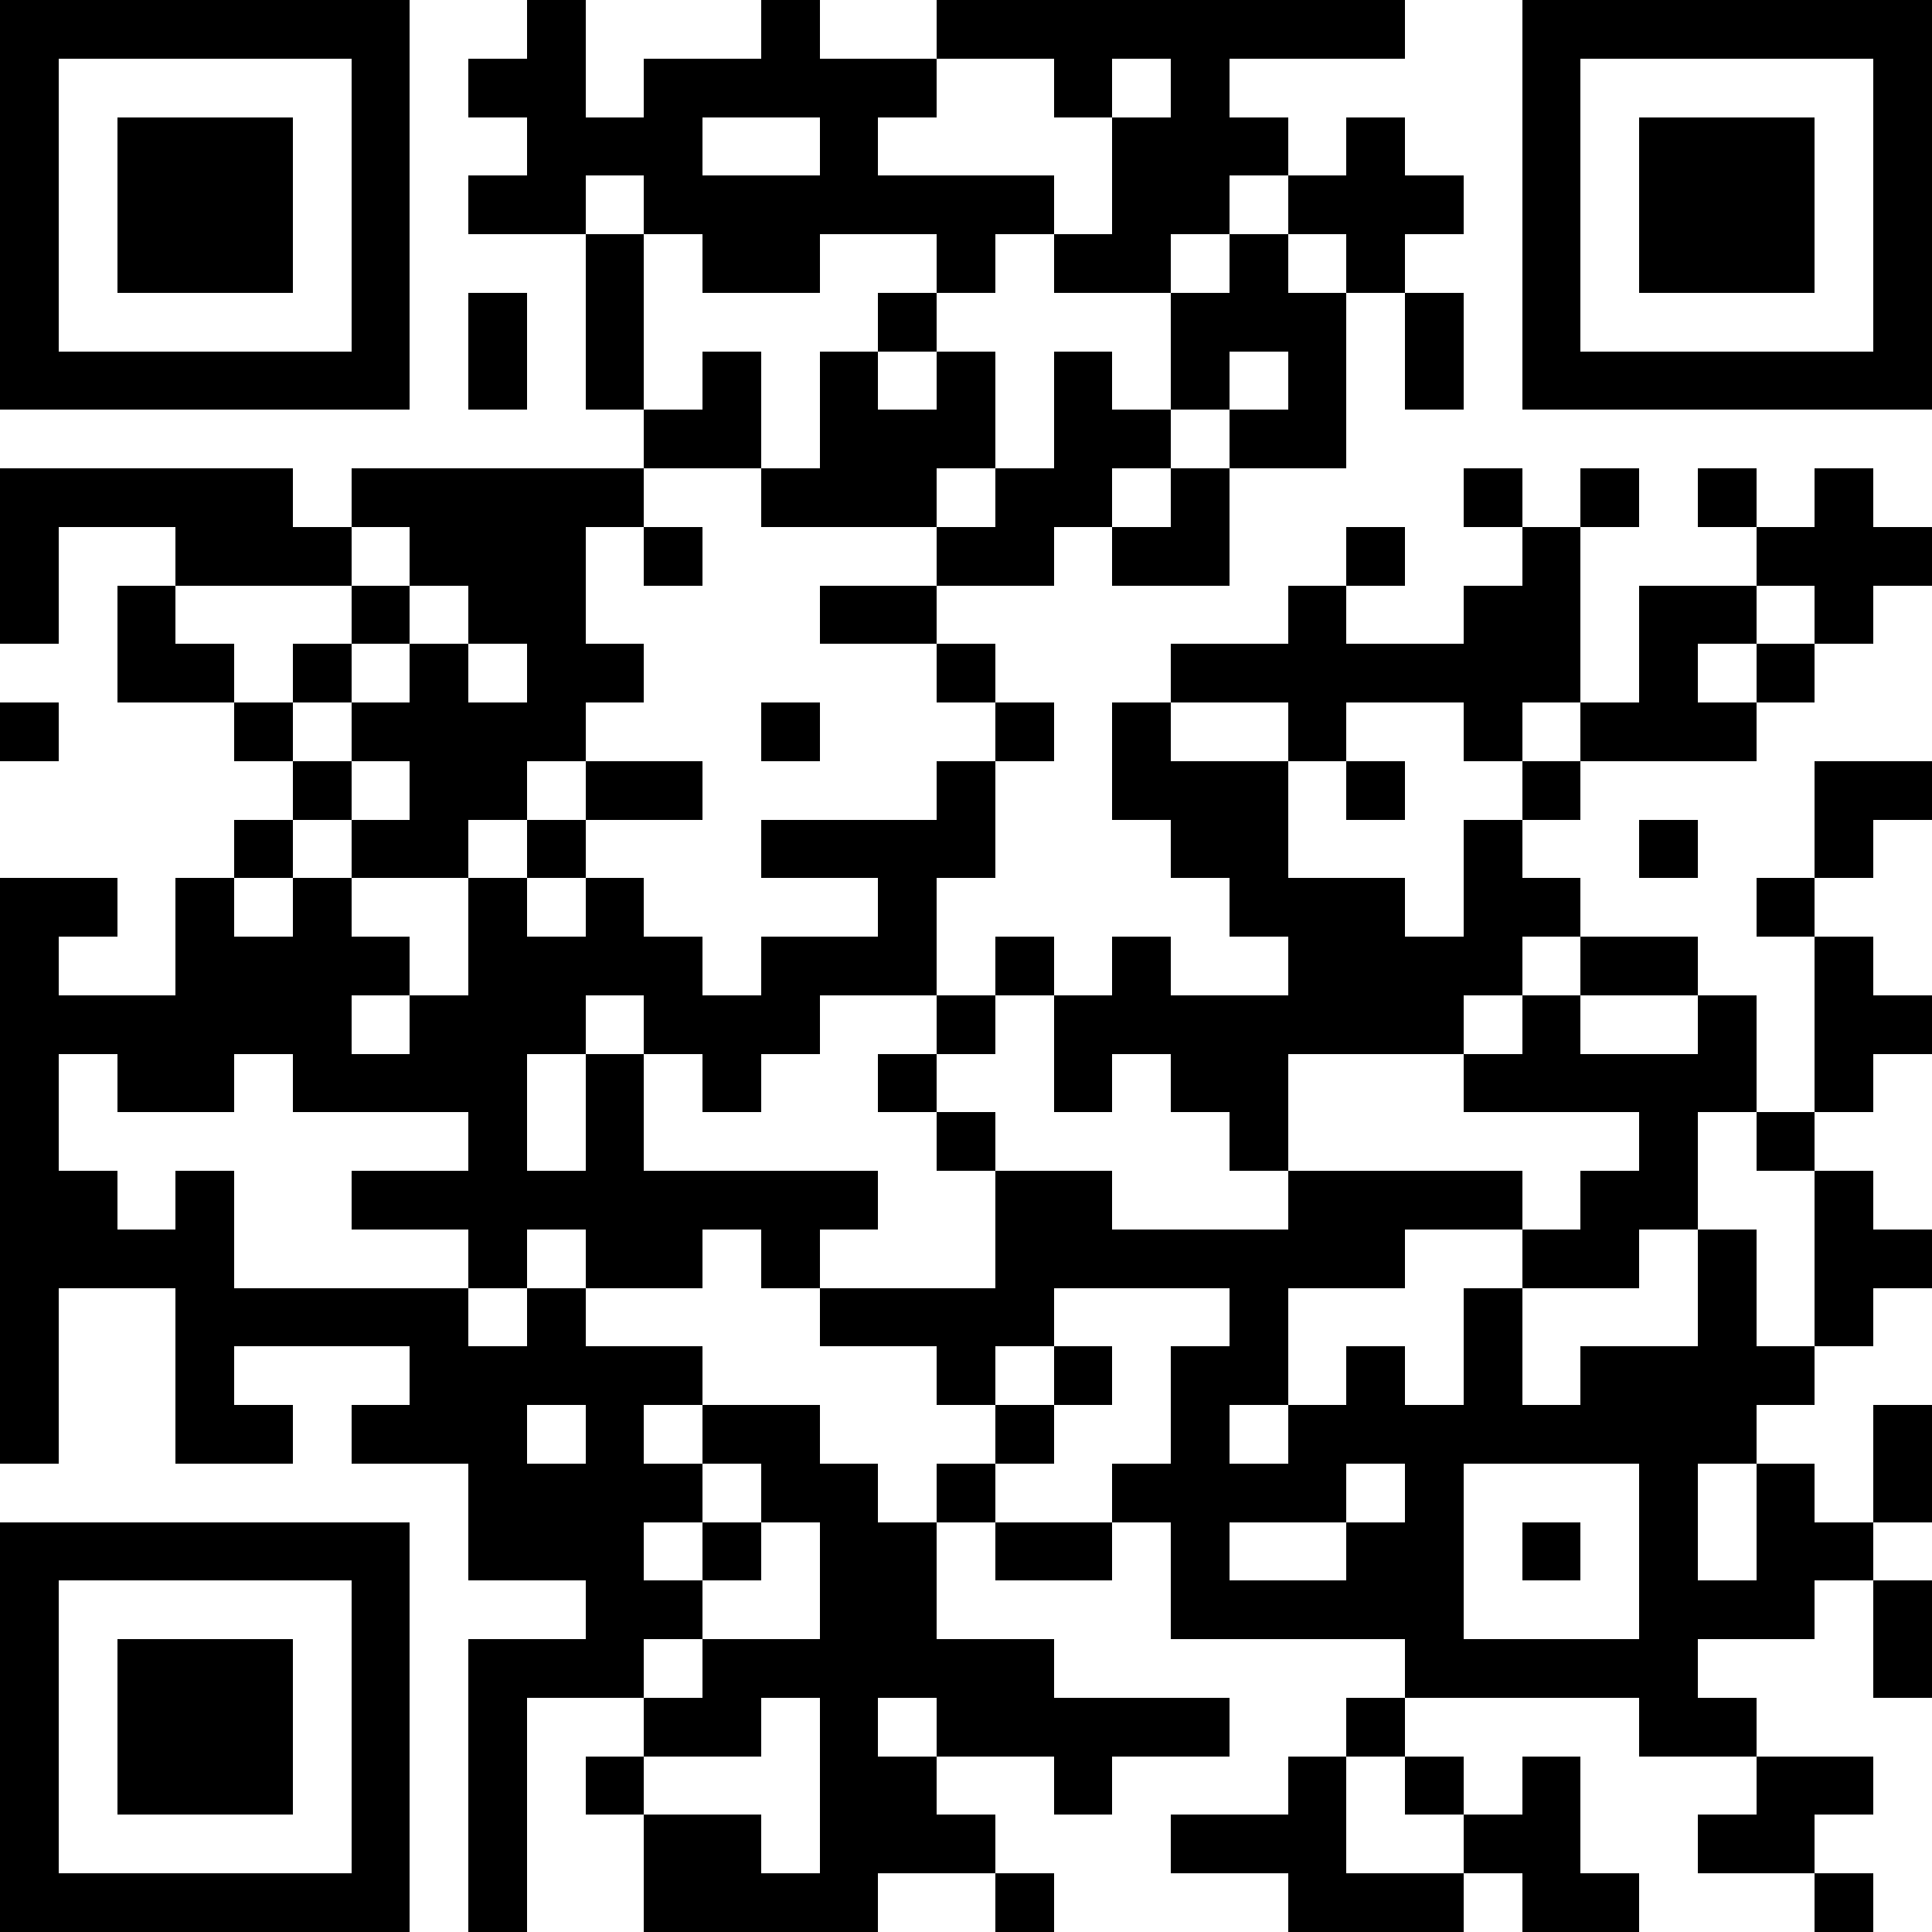 <svg width="198" height="198" viewBox="0 0 198 198" xmlns="http://www.w3.org/2000/svg"><rect x="0" y="0" width="198" height="198" fill="#808080" stroke="none"/><rect x="0" y="0" width="6" height="6" fill="#000000" shape-rendering="crispEdges"/><rect x="6" y="0" width="6" height="6" fill="#000000" shape-rendering="crispEdges"/><rect x="12" y="0" width="6" height="6" fill="#000000" shape-rendering="crispEdges"/><rect x="18" y="0" width="6" height="6" fill="#000000" shape-rendering="crispEdges"/><rect x="24" y="0" width="6" height="6" fill="#000000" shape-rendering="crispEdges"/><rect x="30" y="0" width="6" height="6" fill="#000000" shape-rendering="crispEdges"/><rect x="36" y="0" width="6" height="6" fill="#000000" shape-rendering="crispEdges"/><rect x="42" y="0" width="6" height="6" fill="#ffffff" shape-rendering="crispEdges"/><rect x="48" y="0" width="6" height="6" fill="#ffffff" shape-rendering="crispEdges"/><rect x="54" y="0" width="6" height="6" fill="#000000" shape-rendering="crispEdges"/><rect x="60" y="0" width="6" height="6" fill="#ffffff" shape-rendering="crispEdges"/><rect x="66" y="0" width="6" height="6" fill="#ffffff" shape-rendering="crispEdges"/><rect x="72" y="0" width="6" height="6" fill="#ffffff" shape-rendering="crispEdges"/><rect x="78" y="0" width="6" height="6" fill="#000000" shape-rendering="crispEdges"/><rect x="84" y="0" width="6" height="6" fill="#ffffff" shape-rendering="crispEdges"/><rect x="90" y="0" width="6" height="6" fill="#ffffff" shape-rendering="crispEdges"/><rect x="96" y="0" width="6" height="6" fill="#000000" shape-rendering="crispEdges"/><rect x="102" y="0" width="6" height="6" fill="#000000" shape-rendering="crispEdges"/><rect x="108" y="0" width="6" height="6" fill="#000000" shape-rendering="crispEdges"/><rect x="114" y="0" width="6" height="6" fill="#000000" shape-rendering="crispEdges"/><rect x="120" y="0" width="6" height="6" fill="#000000" shape-rendering="crispEdges"/><rect x="126" y="0" width="6" height="6" fill="#000000" shape-rendering="crispEdges"/><rect x="132" y="0" width="6" height="6" fill="#000000" shape-rendering="crispEdges"/><rect x="138" y="0" width="6" height="6" fill="#000000" shape-rendering="crispEdges"/><rect x="144" y="0" width="6" height="6" fill="#ffffff" shape-rendering="crispEdges"/><rect x="150" y="0" width="6" height="6" fill="#ffffff" shape-rendering="crispEdges"/><rect x="156" y="0" width="6" height="6" fill="#000000" shape-rendering="crispEdges"/><rect x="162" y="0" width="6" height="6" fill="#000000" shape-rendering="crispEdges"/><rect x="168" y="0" width="6" height="6" fill="#000000" shape-rendering="crispEdges"/><rect x="174" y="0" width="6" height="6" fill="#000000" shape-rendering="crispEdges"/><rect x="180" y="0" width="6" height="6" fill="#000000" shape-rendering="crispEdges"/><rect x="186" y="0" width="6" height="6" fill="#000000" shape-rendering="crispEdges"/><rect x="192" y="0" width="6" height="6" fill="#000000" shape-rendering="crispEdges"/><rect x="0" y="6" width="6" height="6" fill="#000000" shape-rendering="crispEdges"/><rect x="6" y="6" width="6" height="6" fill="#ffffff" shape-rendering="crispEdges"/><rect x="12" y="6" width="6" height="6" fill="#ffffff" shape-rendering="crispEdges"/><rect x="18" y="6" width="6" height="6" fill="#ffffff" shape-rendering="crispEdges"/><rect x="24" y="6" width="6" height="6" fill="#ffffff" shape-rendering="crispEdges"/><rect x="30" y="6" width="6" height="6" fill="#ffffff" shape-rendering="crispEdges"/><rect x="36" y="6" width="6" height="6" fill="#000000" shape-rendering="crispEdges"/><rect x="42" y="6" width="6" height="6" fill="#ffffff" shape-rendering="crispEdges"/><rect x="48" y="6" width="6" height="6" fill="#000000" shape-rendering="crispEdges"/><rect x="54" y="6" width="6" height="6" fill="#000000" shape-rendering="crispEdges"/><rect x="60" y="6" width="6" height="6" fill="#ffffff" shape-rendering="crispEdges"/><rect x="66" y="6" width="6" height="6" fill="#000000" shape-rendering="crispEdges"/><rect x="72" y="6" width="6" height="6" fill="#000000" shape-rendering="crispEdges"/><rect x="78" y="6" width="6" height="6" fill="#000000" shape-rendering="crispEdges"/><rect x="84" y="6" width="6" height="6" fill="#000000" shape-rendering="crispEdges"/><rect x="90" y="6" width="6" height="6" fill="#000000" shape-rendering="crispEdges"/><rect x="96" y="6" width="6" height="6" fill="#ffffff" shape-rendering="crispEdges"/><rect x="102" y="6" width="6" height="6" fill="#ffffff" shape-rendering="crispEdges"/><rect x="108" y="6" width="6" height="6" fill="#000000" shape-rendering="crispEdges"/><rect x="114" y="6" width="6" height="6" fill="#ffffff" shape-rendering="crispEdges"/><rect x="120" y="6" width="6" height="6" fill="#000000" shape-rendering="crispEdges"/><rect x="126" y="6" width="6" height="6" fill="#ffffff" shape-rendering="crispEdges"/><rect x="132" y="6" width="6" height="6" fill="#ffffff" shape-rendering="crispEdges"/><rect x="138" y="6" width="6" height="6" fill="#ffffff" shape-rendering="crispEdges"/><rect x="144" y="6" width="6" height="6" fill="#ffffff" shape-rendering="crispEdges"/><rect x="150" y="6" width="6" height="6" fill="#ffffff" shape-rendering="crispEdges"/><rect x="156" y="6" width="6" height="6" fill="#000000" shape-rendering="crispEdges"/><rect x="162" y="6" width="6" height="6" fill="#ffffff" shape-rendering="crispEdges"/><rect x="168" y="6" width="6" height="6" fill="#ffffff" shape-rendering="crispEdges"/><rect x="174" y="6" width="6" height="6" fill="#ffffff" shape-rendering="crispEdges"/><rect x="180" y="6" width="6" height="6" fill="#ffffff" shape-rendering="crispEdges"/><rect x="186" y="6" width="6" height="6" fill="#ffffff" shape-rendering="crispEdges"/><rect x="192" y="6" width="6" height="6" fill="#000000" shape-rendering="crispEdges"/><rect x="0" y="12" width="6" height="6" fill="#000000" shape-rendering="crispEdges"/><rect x="6" y="12" width="6" height="6" fill="#ffffff" shape-rendering="crispEdges"/><rect x="12" y="12" width="6" height="6" fill="#000000" shape-rendering="crispEdges"/><rect x="18" y="12" width="6" height="6" fill="#000000" shape-rendering="crispEdges"/><rect x="24" y="12" width="6" height="6" fill="#000000" shape-rendering="crispEdges"/><rect x="30" y="12" width="6" height="6" fill="#ffffff" shape-rendering="crispEdges"/><rect x="36" y="12" width="6" height="6" fill="#000000" shape-rendering="crispEdges"/><rect x="42" y="12" width="6" height="6" fill="#ffffff" shape-rendering="crispEdges"/><rect x="48" y="12" width="6" height="6" fill="#ffffff" shape-rendering="crispEdges"/><rect x="54" y="12" width="6" height="6" fill="#000000" shape-rendering="crispEdges"/><rect x="60" y="12" width="6" height="6" fill="#000000" shape-rendering="crispEdges"/><rect x="66" y="12" width="6" height="6" fill="#000000" shape-rendering="crispEdges"/><rect x="72" y="12" width="6" height="6" fill="#ffffff" shape-rendering="crispEdges"/><rect x="78" y="12" width="6" height="6" fill="#ffffff" shape-rendering="crispEdges"/><rect x="84" y="12" width="6" height="6" fill="#000000" shape-rendering="crispEdges"/><rect x="90" y="12" width="6" height="6" fill="#ffffff" shape-rendering="crispEdges"/><rect x="96" y="12" width="6" height="6" fill="#ffffff" shape-rendering="crispEdges"/><rect x="102" y="12" width="6" height="6" fill="#ffffff" shape-rendering="crispEdges"/><rect x="108" y="12" width="6" height="6" fill="#ffffff" shape-rendering="crispEdges"/><rect x="114" y="12" width="6" height="6" fill="#000000" shape-rendering="crispEdges"/><rect x="120" y="12" width="6" height="6" fill="#000000" shape-rendering="crispEdges"/><rect x="126" y="12" width="6" height="6" fill="#000000" shape-rendering="crispEdges"/><rect x="132" y="12" width="6" height="6" fill="#ffffff" shape-rendering="crispEdges"/><rect x="138" y="12" width="6" height="6" fill="#000000" shape-rendering="crispEdges"/><rect x="144" y="12" width="6" height="6" fill="#ffffff" shape-rendering="crispEdges"/><rect x="150" y="12" width="6" height="6" fill="#ffffff" shape-rendering="crispEdges"/><rect x="156" y="12" width="6" height="6" fill="#000000" shape-rendering="crispEdges"/><rect x="162" y="12" width="6" height="6" fill="#ffffff" shape-rendering="crispEdges"/><rect x="168" y="12" width="6" height="6" fill="#000000" shape-rendering="crispEdges"/><rect x="174" y="12" width="6" height="6" fill="#000000" shape-rendering="crispEdges"/><rect x="180" y="12" width="6" height="6" fill="#000000" shape-rendering="crispEdges"/><rect x="186" y="12" width="6" height="6" fill="#ffffff" shape-rendering="crispEdges"/><rect x="192" y="12" width="6" height="6" fill="#000000" shape-rendering="crispEdges"/><rect x="0" y="18" width="6" height="6" fill="#000000" shape-rendering="crispEdges"/><rect x="6" y="18" width="6" height="6" fill="#ffffff" shape-rendering="crispEdges"/><rect x="12" y="18" width="6" height="6" fill="#000000" shape-rendering="crispEdges"/><rect x="18" y="18" width="6" height="6" fill="#000000" shape-rendering="crispEdges"/><rect x="24" y="18" width="6" height="6" fill="#000000" shape-rendering="crispEdges"/><rect x="30" y="18" width="6" height="6" fill="#ffffff" shape-rendering="crispEdges"/><rect x="36" y="18" width="6" height="6" fill="#000000" shape-rendering="crispEdges"/><rect x="42" y="18" width="6" height="6" fill="#ffffff" shape-rendering="crispEdges"/><rect x="48" y="18" width="6" height="6" fill="#000000" shape-rendering="crispEdges"/><rect x="54" y="18" width="6" height="6" fill="#000000" shape-rendering="crispEdges"/><rect x="60" y="18" width="6" height="6" fill="#ffffff" shape-rendering="crispEdges"/><rect x="66" y="18" width="6" height="6" fill="#000000" shape-rendering="crispEdges"/><rect x="72" y="18" width="6" height="6" fill="#000000" shape-rendering="crispEdges"/><rect x="78" y="18" width="6" height="6" fill="#000000" shape-rendering="crispEdges"/><rect x="84" y="18" width="6" height="6" fill="#000000" shape-rendering="crispEdges"/><rect x="90" y="18" width="6" height="6" fill="#000000" shape-rendering="crispEdges"/><rect x="96" y="18" width="6" height="6" fill="#000000" shape-rendering="crispEdges"/><rect x="102" y="18" width="6" height="6" fill="#000000" shape-rendering="crispEdges"/><rect x="108" y="18" width="6" height="6" fill="#ffffff" shape-rendering="crispEdges"/><rect x="114" y="18" width="6" height="6" fill="#000000" shape-rendering="crispEdges"/><rect x="120" y="18" width="6" height="6" fill="#000000" shape-rendering="crispEdges"/><rect x="126" y="18" width="6" height="6" fill="#ffffff" shape-rendering="crispEdges"/><rect x="132" y="18" width="6" height="6" fill="#000000" shape-rendering="crispEdges"/><rect x="138" y="18" width="6" height="6" fill="#000000" shape-rendering="crispEdges"/><rect x="144" y="18" width="6" height="6" fill="#000000" shape-rendering="crispEdges"/><rect x="150" y="18" width="6" height="6" fill="#ffffff" shape-rendering="crispEdges"/><rect x="156" y="18" width="6" height="6" fill="#000000" shape-rendering="crispEdges"/><rect x="162" y="18" width="6" height="6" fill="#ffffff" shape-rendering="crispEdges"/><rect x="168" y="18" width="6" height="6" fill="#000000" shape-rendering="crispEdges"/><rect x="174" y="18" width="6" height="6" fill="#000000" shape-rendering="crispEdges"/><rect x="180" y="18" width="6" height="6" fill="#000000" shape-rendering="crispEdges"/><rect x="186" y="18" width="6" height="6" fill="#ffffff" shape-rendering="crispEdges"/><rect x="192" y="18" width="6" height="6" fill="#000000" shape-rendering="crispEdges"/><rect x="0" y="24" width="6" height="6" fill="#000000" shape-rendering="crispEdges"/><rect x="6" y="24" width="6" height="6" fill="#ffffff" shape-rendering="crispEdges"/><rect x="12" y="24" width="6" height="6" fill="#000000" shape-rendering="crispEdges"/><rect x="18" y="24" width="6" height="6" fill="#000000" shape-rendering="crispEdges"/><rect x="24" y="24" width="6" height="6" fill="#000000" shape-rendering="crispEdges"/><rect x="30" y="24" width="6" height="6" fill="#ffffff" shape-rendering="crispEdges"/><rect x="36" y="24" width="6" height="6" fill="#000000" shape-rendering="crispEdges"/><rect x="42" y="24" width="6" height="6" fill="#ffffff" shape-rendering="crispEdges"/><rect x="48" y="24" width="6" height="6" fill="#ffffff" shape-rendering="crispEdges"/><rect x="54" y="24" width="6" height="6" fill="#ffffff" shape-rendering="crispEdges"/><rect x="60" y="24" width="6" height="6" fill="#000000" shape-rendering="crispEdges"/><rect x="66" y="24" width="6" height="6" fill="#ffffff" shape-rendering="crispEdges"/><rect x="72" y="24" width="6" height="6" fill="#000000" shape-rendering="crispEdges"/><rect x="78" y="24" width="6" height="6" fill="#000000" shape-rendering="crispEdges"/><rect x="84" y="24" width="6" height="6" fill="#ffffff" shape-rendering="crispEdges"/><rect x="90" y="24" width="6" height="6" fill="#ffffff" shape-rendering="crispEdges"/><rect x="96" y="24" width="6" height="6" fill="#000000" shape-rendering="crispEdges"/><rect x="102" y="24" width="6" height="6" fill="#ffffff" shape-rendering="crispEdges"/><rect x="108" y="24" width="6" height="6" fill="#000000" shape-rendering="crispEdges"/><rect x="114" y="24" width="6" height="6" fill="#000000" shape-rendering="crispEdges"/><rect x="120" y="24" width="6" height="6" fill="#ffffff" shape-rendering="crispEdges"/><rect x="126" y="24" width="6" height="6" fill="#000000" shape-rendering="crispEdges"/><rect x="132" y="24" width="6" height="6" fill="#ffffff" shape-rendering="crispEdges"/><rect x="138" y="24" width="6" height="6" fill="#000000" shape-rendering="crispEdges"/><rect x="144" y="24" width="6" height="6" fill="#ffffff" shape-rendering="crispEdges"/><rect x="150" y="24" width="6" height="6" fill="#ffffff" shape-rendering="crispEdges"/><rect x="156" y="24" width="6" height="6" fill="#000000" shape-rendering="crispEdges"/><rect x="162" y="24" width="6" height="6" fill="#ffffff" shape-rendering="crispEdges"/><rect x="168" y="24" width="6" height="6" fill="#000000" shape-rendering="crispEdges"/><rect x="174" y="24" width="6" height="6" fill="#000000" shape-rendering="crispEdges"/><rect x="180" y="24" width="6" height="6" fill="#000000" shape-rendering="crispEdges"/><rect x="186" y="24" width="6" height="6" fill="#ffffff" shape-rendering="crispEdges"/><rect x="192" y="24" width="6" height="6" fill="#000000" shape-rendering="crispEdges"/><rect x="0" y="30" width="6" height="6" fill="#000000" shape-rendering="crispEdges"/><rect x="6" y="30" width="6" height="6" fill="#ffffff" shape-rendering="crispEdges"/><rect x="12" y="30" width="6" height="6" fill="#ffffff" shape-rendering="crispEdges"/><rect x="18" y="30" width="6" height="6" fill="#ffffff" shape-rendering="crispEdges"/><rect x="24" y="30" width="6" height="6" fill="#ffffff" shape-rendering="crispEdges"/><rect x="30" y="30" width="6" height="6" fill="#ffffff" shape-rendering="crispEdges"/><rect x="36" y="30" width="6" height="6" fill="#000000" shape-rendering="crispEdges"/><rect x="42" y="30" width="6" height="6" fill="#ffffff" shape-rendering="crispEdges"/><rect x="48" y="30" width="6" height="6" fill="#000000" shape-rendering="crispEdges"/><rect x="54" y="30" width="6" height="6" fill="#ffffff" shape-rendering="crispEdges"/><rect x="60" y="30" width="6" height="6" fill="#000000" shape-rendering="crispEdges"/><rect x="66" y="30" width="6" height="6" fill="#ffffff" shape-rendering="crispEdges"/><rect x="72" y="30" width="6" height="6" fill="#ffffff" shape-rendering="crispEdges"/><rect x="78" y="30" width="6" height="6" fill="#ffffff" shape-rendering="crispEdges"/><rect x="84" y="30" width="6" height="6" fill="#ffffff" shape-rendering="crispEdges"/><rect x="90" y="30" width="6" height="6" fill="#000000" shape-rendering="crispEdges"/><rect x="96" y="30" width="6" height="6" fill="#ffffff" shape-rendering="crispEdges"/><rect x="102" y="30" width="6" height="6" fill="#ffffff" shape-rendering="crispEdges"/><rect x="108" y="30" width="6" height="6" fill="#ffffff" shape-rendering="crispEdges"/><rect x="114" y="30" width="6" height="6" fill="#ffffff" shape-rendering="crispEdges"/><rect x="120" y="30" width="6" height="6" fill="#000000" shape-rendering="crispEdges"/><rect x="126" y="30" width="6" height="6" fill="#000000" shape-rendering="crispEdges"/><rect x="132" y="30" width="6" height="6" fill="#000000" shape-rendering="crispEdges"/><rect x="138" y="30" width="6" height="6" fill="#ffffff" shape-rendering="crispEdges"/><rect x="144" y="30" width="6" height="6" fill="#000000" shape-rendering="crispEdges"/><rect x="150" y="30" width="6" height="6" fill="#ffffff" shape-rendering="crispEdges"/><rect x="156" y="30" width="6" height="6" fill="#000000" shape-rendering="crispEdges"/><rect x="162" y="30" width="6" height="6" fill="#ffffff" shape-rendering="crispEdges"/><rect x="168" y="30" width="6" height="6" fill="#ffffff" shape-rendering="crispEdges"/><rect x="174" y="30" width="6" height="6" fill="#ffffff" shape-rendering="crispEdges"/><rect x="180" y="30" width="6" height="6" fill="#ffffff" shape-rendering="crispEdges"/><rect x="186" y="30" width="6" height="6" fill="#ffffff" shape-rendering="crispEdges"/><rect x="192" y="30" width="6" height="6" fill="#000000" shape-rendering="crispEdges"/><rect x="0" y="36" width="6" height="6" fill="#000000" shape-rendering="crispEdges"/><rect x="6" y="36" width="6" height="6" fill="#000000" shape-rendering="crispEdges"/><rect x="12" y="36" width="6" height="6" fill="#000000" shape-rendering="crispEdges"/><rect x="18" y="36" width="6" height="6" fill="#000000" shape-rendering="crispEdges"/><rect x="24" y="36" width="6" height="6" fill="#000000" shape-rendering="crispEdges"/><rect x="30" y="36" width="6" height="6" fill="#000000" shape-rendering="crispEdges"/><rect x="36" y="36" width="6" height="6" fill="#000000" shape-rendering="crispEdges"/><rect x="42" y="36" width="6" height="6" fill="#ffffff" shape-rendering="crispEdges"/><rect x="48" y="36" width="6" height="6" fill="#000000" shape-rendering="crispEdges"/><rect x="54" y="36" width="6" height="6" fill="#ffffff" shape-rendering="crispEdges"/><rect x="60" y="36" width="6" height="6" fill="#000000" shape-rendering="crispEdges"/><rect x="66" y="36" width="6" height="6" fill="#ffffff" shape-rendering="crispEdges"/><rect x="72" y="36" width="6" height="6" fill="#000000" shape-rendering="crispEdges"/><rect x="78" y="36" width="6" height="6" fill="#ffffff" shape-rendering="crispEdges"/><rect x="84" y="36" width="6" height="6" fill="#000000" shape-rendering="crispEdges"/><rect x="90" y="36" width="6" height="6" fill="#ffffff" shape-rendering="crispEdges"/><rect x="96" y="36" width="6" height="6" fill="#000000" shape-rendering="crispEdges"/><rect x="102" y="36" width="6" height="6" fill="#ffffff" shape-rendering="crispEdges"/><rect x="108" y="36" width="6" height="6" fill="#000000" shape-rendering="crispEdges"/><rect x="114" y="36" width="6" height="6" fill="#ffffff" shape-rendering="crispEdges"/><rect x="120" y="36" width="6" height="6" fill="#000000" shape-rendering="crispEdges"/><rect x="126" y="36" width="6" height="6" fill="#ffffff" shape-rendering="crispEdges"/><rect x="132" y="36" width="6" height="6" fill="#000000" shape-rendering="crispEdges"/><rect x="138" y="36" width="6" height="6" fill="#ffffff" shape-rendering="crispEdges"/><rect x="144" y="36" width="6" height="6" fill="#000000" shape-rendering="crispEdges"/><rect x="150" y="36" width="6" height="6" fill="#ffffff" shape-rendering="crispEdges"/><rect x="156" y="36" width="6" height="6" fill="#000000" shape-rendering="crispEdges"/><rect x="162" y="36" width="6" height="6" fill="#000000" shape-rendering="crispEdges"/><rect x="168" y="36" width="6" height="6" fill="#000000" shape-rendering="crispEdges"/><rect x="174" y="36" width="6" height="6" fill="#000000" shape-rendering="crispEdges"/><rect x="180" y="36" width="6" height="6" fill="#000000" shape-rendering="crispEdges"/><rect x="186" y="36" width="6" height="6" fill="#000000" shape-rendering="crispEdges"/><rect x="192" y="36" width="6" height="6" fill="#000000" shape-rendering="crispEdges"/><rect x="0" y="42" width="6" height="6" fill="#ffffff" shape-rendering="crispEdges"/><rect x="6" y="42" width="6" height="6" fill="#ffffff" shape-rendering="crispEdges"/><rect x="12" y="42" width="6" height="6" fill="#ffffff" shape-rendering="crispEdges"/><rect x="18" y="42" width="6" height="6" fill="#ffffff" shape-rendering="crispEdges"/><rect x="24" y="42" width="6" height="6" fill="#ffffff" shape-rendering="crispEdges"/><rect x="30" y="42" width="6" height="6" fill="#ffffff" shape-rendering="crispEdges"/><rect x="36" y="42" width="6" height="6" fill="#ffffff" shape-rendering="crispEdges"/><rect x="42" y="42" width="6" height="6" fill="#ffffff" shape-rendering="crispEdges"/><rect x="48" y="42" width="6" height="6" fill="#ffffff" shape-rendering="crispEdges"/><rect x="54" y="42" width="6" height="6" fill="#ffffff" shape-rendering="crispEdges"/><rect x="60" y="42" width="6" height="6" fill="#ffffff" shape-rendering="crispEdges"/><rect x="66" y="42" width="6" height="6" fill="#000000" shape-rendering="crispEdges"/><rect x="72" y="42" width="6" height="6" fill="#000000" shape-rendering="crispEdges"/><rect x="78" y="42" width="6" height="6" fill="#ffffff" shape-rendering="crispEdges"/><rect x="84" y="42" width="6" height="6" fill="#000000" shape-rendering="crispEdges"/><rect x="90" y="42" width="6" height="6" fill="#000000" shape-rendering="crispEdges"/><rect x="96" y="42" width="6" height="6" fill="#000000" shape-rendering="crispEdges"/><rect x="102" y="42" width="6" height="6" fill="#ffffff" shape-rendering="crispEdges"/><rect x="108" y="42" width="6" height="6" fill="#000000" shape-rendering="crispEdges"/><rect x="114" y="42" width="6" height="6" fill="#000000" shape-rendering="crispEdges"/><rect x="120" y="42" width="6" height="6" fill="#ffffff" shape-rendering="crispEdges"/><rect x="126" y="42" width="6" height="6" fill="#000000" shape-rendering="crispEdges"/><rect x="132" y="42" width="6" height="6" fill="#000000" shape-rendering="crispEdges"/><rect x="138" y="42" width="6" height="6" fill="#ffffff" shape-rendering="crispEdges"/><rect x="144" y="42" width="6" height="6" fill="#ffffff" shape-rendering="crispEdges"/><rect x="150" y="42" width="6" height="6" fill="#ffffff" shape-rendering="crispEdges"/><rect x="156" y="42" width="6" height="6" fill="#ffffff" shape-rendering="crispEdges"/><rect x="162" y="42" width="6" height="6" fill="#ffffff" shape-rendering="crispEdges"/><rect x="168" y="42" width="6" height="6" fill="#ffffff" shape-rendering="crispEdges"/><rect x="174" y="42" width="6" height="6" fill="#ffffff" shape-rendering="crispEdges"/><rect x="180" y="42" width="6" height="6" fill="#ffffff" shape-rendering="crispEdges"/><rect x="186" y="42" width="6" height="6" fill="#ffffff" shape-rendering="crispEdges"/><rect x="192" y="42" width="6" height="6" fill="#ffffff" shape-rendering="crispEdges"/><rect x="0" y="48" width="6" height="6" fill="#000000" shape-rendering="crispEdges"/><rect x="6" y="48" width="6" height="6" fill="#000000" shape-rendering="crispEdges"/><rect x="12" y="48" width="6" height="6" fill="#000000" shape-rendering="crispEdges"/><rect x="18" y="48" width="6" height="6" fill="#000000" shape-rendering="crispEdges"/><rect x="24" y="48" width="6" height="6" fill="#000000" shape-rendering="crispEdges"/><rect x="30" y="48" width="6" height="6" fill="#ffffff" shape-rendering="crispEdges"/><rect x="36" y="48" width="6" height="6" fill="#000000" shape-rendering="crispEdges"/><rect x="42" y="48" width="6" height="6" fill="#000000" shape-rendering="crispEdges"/><rect x="48" y="48" width="6" height="6" fill="#000000" shape-rendering="crispEdges"/><rect x="54" y="48" width="6" height="6" fill="#000000" shape-rendering="crispEdges"/><rect x="60" y="48" width="6" height="6" fill="#000000" shape-rendering="crispEdges"/><rect x="66" y="48" width="6" height="6" fill="#ffffff" shape-rendering="crispEdges"/><rect x="72" y="48" width="6" height="6" fill="#ffffff" shape-rendering="crispEdges"/><rect x="78" y="48" width="6" height="6" fill="#000000" shape-rendering="crispEdges"/><rect x="84" y="48" width="6" height="6" fill="#000000" shape-rendering="crispEdges"/><rect x="90" y="48" width="6" height="6" fill="#000000" shape-rendering="crispEdges"/><rect x="96" y="48" width="6" height="6" fill="#ffffff" shape-rendering="crispEdges"/><rect x="102" y="48" width="6" height="6" fill="#000000" shape-rendering="crispEdges"/><rect x="108" y="48" width="6" height="6" fill="#000000" shape-rendering="crispEdges"/><rect x="114" y="48" width="6" height="6" fill="#ffffff" shape-rendering="crispEdges"/><rect x="120" y="48" width="6" height="6" fill="#000000" shape-rendering="crispEdges"/><rect x="126" y="48" width="6" height="6" fill="#ffffff" shape-rendering="crispEdges"/><rect x="132" y="48" width="6" height="6" fill="#ffffff" shape-rendering="crispEdges"/><rect x="138" y="48" width="6" height="6" fill="#ffffff" shape-rendering="crispEdges"/><rect x="144" y="48" width="6" height="6" fill="#ffffff" shape-rendering="crispEdges"/><rect x="150" y="48" width="6" height="6" fill="#000000" shape-rendering="crispEdges"/><rect x="156" y="48" width="6" height="6" fill="#ffffff" shape-rendering="crispEdges"/><rect x="162" y="48" width="6" height="6" fill="#000000" shape-rendering="crispEdges"/><rect x="168" y="48" width="6" height="6" fill="#ffffff" shape-rendering="crispEdges"/><rect x="174" y="48" width="6" height="6" fill="#000000" shape-rendering="crispEdges"/><rect x="180" y="48" width="6" height="6" fill="#ffffff" shape-rendering="crispEdges"/><rect x="186" y="48" width="6" height="6" fill="#000000" shape-rendering="crispEdges"/><rect x="192" y="48" width="6" height="6" fill="#ffffff" shape-rendering="crispEdges"/><rect x="0" y="54" width="6" height="6" fill="#000000" shape-rendering="crispEdges"/><rect x="6" y="54" width="6" height="6" fill="#ffffff" shape-rendering="crispEdges"/><rect x="12" y="54" width="6" height="6" fill="#ffffff" shape-rendering="crispEdges"/><rect x="18" y="54" width="6" height="6" fill="#000000" shape-rendering="crispEdges"/><rect x="24" y="54" width="6" height="6" fill="#000000" shape-rendering="crispEdges"/><rect x="30" y="54" width="6" height="6" fill="#000000" shape-rendering="crispEdges"/><rect x="36" y="54" width="6" height="6" fill="#ffffff" shape-rendering="crispEdges"/><rect x="42" y="54" width="6" height="6" fill="#000000" shape-rendering="crispEdges"/><rect x="48" y="54" width="6" height="6" fill="#000000" shape-rendering="crispEdges"/><rect x="54" y="54" width="6" height="6" fill="#000000" shape-rendering="crispEdges"/><rect x="60" y="54" width="6" height="6" fill="#ffffff" shape-rendering="crispEdges"/><rect x="66" y="54" width="6" height="6" fill="#000000" shape-rendering="crispEdges"/><rect x="72" y="54" width="6" height="6" fill="#ffffff" shape-rendering="crispEdges"/><rect x="78" y="54" width="6" height="6" fill="#ffffff" shape-rendering="crispEdges"/><rect x="84" y="54" width="6" height="6" fill="#ffffff" shape-rendering="crispEdges"/><rect x="90" y="54" width="6" height="6" fill="#ffffff" shape-rendering="crispEdges"/><rect x="96" y="54" width="6" height="6" fill="#000000" shape-rendering="crispEdges"/><rect x="102" y="54" width="6" height="6" fill="#000000" shape-rendering="crispEdges"/><rect x="108" y="54" width="6" height="6" fill="#ffffff" shape-rendering="crispEdges"/><rect x="114" y="54" width="6" height="6" fill="#000000" shape-rendering="crispEdges"/><rect x="120" y="54" width="6" height="6" fill="#000000" shape-rendering="crispEdges"/><rect x="126" y="54" width="6" height="6" fill="#ffffff" shape-rendering="crispEdges"/><rect x="132" y="54" width="6" height="6" fill="#ffffff" shape-rendering="crispEdges"/><rect x="138" y="54" width="6" height="6" fill="#000000" shape-rendering="crispEdges"/><rect x="144" y="54" width="6" height="6" fill="#ffffff" shape-rendering="crispEdges"/><rect x="150" y="54" width="6" height="6" fill="#ffffff" shape-rendering="crispEdges"/><rect x="156" y="54" width="6" height="6" fill="#000000" shape-rendering="crispEdges"/><rect x="162" y="54" width="6" height="6" fill="#ffffff" shape-rendering="crispEdges"/><rect x="168" y="54" width="6" height="6" fill="#ffffff" shape-rendering="crispEdges"/><rect x="174" y="54" width="6" height="6" fill="#ffffff" shape-rendering="crispEdges"/><rect x="180" y="54" width="6" height="6" fill="#000000" shape-rendering="crispEdges"/><rect x="186" y="54" width="6" height="6" fill="#000000" shape-rendering="crispEdges"/><rect x="192" y="54" width="6" height="6" fill="#000000" shape-rendering="crispEdges"/><rect x="0" y="60" width="6" height="6" fill="#000000" shape-rendering="crispEdges"/><rect x="6" y="60" width="6" height="6" fill="#ffffff" shape-rendering="crispEdges"/><rect x="12" y="60" width="6" height="6" fill="#000000" shape-rendering="crispEdges"/><rect x="18" y="60" width="6" height="6" fill="#ffffff" shape-rendering="crispEdges"/><rect x="24" y="60" width="6" height="6" fill="#ffffff" shape-rendering="crispEdges"/><rect x="30" y="60" width="6" height="6" fill="#ffffff" shape-rendering="crispEdges"/><rect x="36" y="60" width="6" height="6" fill="#000000" shape-rendering="crispEdges"/><rect x="42" y="60" width="6" height="6" fill="#ffffff" shape-rendering="crispEdges"/><rect x="48" y="60" width="6" height="6" fill="#000000" shape-rendering="crispEdges"/><rect x="54" y="60" width="6" height="6" fill="#000000" shape-rendering="crispEdges"/><rect x="60" y="60" width="6" height="6" fill="#ffffff" shape-rendering="crispEdges"/><rect x="66" y="60" width="6" height="6" fill="#ffffff" shape-rendering="crispEdges"/><rect x="72" y="60" width="6" height="6" fill="#ffffff" shape-rendering="crispEdges"/><rect x="78" y="60" width="6" height="6" fill="#ffffff" shape-rendering="crispEdges"/><rect x="84" y="60" width="6" height="6" fill="#000000" shape-rendering="crispEdges"/><rect x="90" y="60" width="6" height="6" fill="#000000" shape-rendering="crispEdges"/><rect x="96" y="60" width="6" height="6" fill="#ffffff" shape-rendering="crispEdges"/><rect x="102" y="60" width="6" height="6" fill="#ffffff" shape-rendering="crispEdges"/><rect x="108" y="60" width="6" height="6" fill="#ffffff" shape-rendering="crispEdges"/><rect x="114" y="60" width="6" height="6" fill="#ffffff" shape-rendering="crispEdges"/><rect x="120" y="60" width="6" height="6" fill="#ffffff" shape-rendering="crispEdges"/><rect x="126" y="60" width="6" height="6" fill="#ffffff" shape-rendering="crispEdges"/><rect x="132" y="60" width="6" height="6" fill="#000000" shape-rendering="crispEdges"/><rect x="138" y="60" width="6" height="6" fill="#ffffff" shape-rendering="crispEdges"/><rect x="144" y="60" width="6" height="6" fill="#ffffff" shape-rendering="crispEdges"/><rect x="150" y="60" width="6" height="6" fill="#000000" shape-rendering="crispEdges"/><rect x="156" y="60" width="6" height="6" fill="#000000" shape-rendering="crispEdges"/><rect x="162" y="60" width="6" height="6" fill="#ffffff" shape-rendering="crispEdges"/><rect x="168" y="60" width="6" height="6" fill="#000000" shape-rendering="crispEdges"/><rect x="174" y="60" width="6" height="6" fill="#000000" shape-rendering="crispEdges"/><rect x="180" y="60" width="6" height="6" fill="#ffffff" shape-rendering="crispEdges"/><rect x="186" y="60" width="6" height="6" fill="#000000" shape-rendering="crispEdges"/><rect x="192" y="60" width="6" height="6" fill="#ffffff" shape-rendering="crispEdges"/><rect x="0" y="66" width="6" height="6" fill="#ffffff" shape-rendering="crispEdges"/><rect x="6" y="66" width="6" height="6" fill="#ffffff" shape-rendering="crispEdges"/><rect x="12" y="66" width="6" height="6" fill="#000000" shape-rendering="crispEdges"/><rect x="18" y="66" width="6" height="6" fill="#000000" shape-rendering="crispEdges"/><rect x="24" y="66" width="6" height="6" fill="#ffffff" shape-rendering="crispEdges"/><rect x="30" y="66" width="6" height="6" fill="#000000" shape-rendering="crispEdges"/><rect x="36" y="66" width="6" height="6" fill="#ffffff" shape-rendering="crispEdges"/><rect x="42" y="66" width="6" height="6" fill="#000000" shape-rendering="crispEdges"/><rect x="48" y="66" width="6" height="6" fill="#ffffff" shape-rendering="crispEdges"/><rect x="54" y="66" width="6" height="6" fill="#000000" shape-rendering="crispEdges"/><rect x="60" y="66" width="6" height="6" fill="#000000" shape-rendering="crispEdges"/><rect x="66" y="66" width="6" height="6" fill="#ffffff" shape-rendering="crispEdges"/><rect x="72" y="66" width="6" height="6" fill="#ffffff" shape-rendering="crispEdges"/><rect x="78" y="66" width="6" height="6" fill="#ffffff" shape-rendering="crispEdges"/><rect x="84" y="66" width="6" height="6" fill="#ffffff" shape-rendering="crispEdges"/><rect x="90" y="66" width="6" height="6" fill="#ffffff" shape-rendering="crispEdges"/><rect x="96" y="66" width="6" height="6" fill="#000000" shape-rendering="crispEdges"/><rect x="102" y="66" width="6" height="6" fill="#ffffff" shape-rendering="crispEdges"/><rect x="108" y="66" width="6" height="6" fill="#ffffff" shape-rendering="crispEdges"/><rect x="114" y="66" width="6" height="6" fill="#ffffff" shape-rendering="crispEdges"/><rect x="120" y="66" width="6" height="6" fill="#000000" shape-rendering="crispEdges"/><rect x="126" y="66" width="6" height="6" fill="#000000" shape-rendering="crispEdges"/><rect x="132" y="66" width="6" height="6" fill="#000000" shape-rendering="crispEdges"/><rect x="138" y="66" width="6" height="6" fill="#000000" shape-rendering="crispEdges"/><rect x="144" y="66" width="6" height="6" fill="#000000" shape-rendering="crispEdges"/><rect x="150" y="66" width="6" height="6" fill="#000000" shape-rendering="crispEdges"/><rect x="156" y="66" width="6" height="6" fill="#000000" shape-rendering="crispEdges"/><rect x="162" y="66" width="6" height="6" fill="#ffffff" shape-rendering="crispEdges"/><rect x="168" y="66" width="6" height="6" fill="#000000" shape-rendering="crispEdges"/><rect x="174" y="66" width="6" height="6" fill="#ffffff" shape-rendering="crispEdges"/><rect x="180" y="66" width="6" height="6" fill="#000000" shape-rendering="crispEdges"/><rect x="186" y="66" width="6" height="6" fill="#ffffff" shape-rendering="crispEdges"/><rect x="192" y="66" width="6" height="6" fill="#ffffff" shape-rendering="crispEdges"/><rect x="0" y="72" width="6" height="6" fill="#000000" shape-rendering="crispEdges"/><rect x="6" y="72" width="6" height="6" fill="#ffffff" shape-rendering="crispEdges"/><rect x="12" y="72" width="6" height="6" fill="#ffffff" shape-rendering="crispEdges"/><rect x="18" y="72" width="6" height="6" fill="#ffffff" shape-rendering="crispEdges"/><rect x="24" y="72" width="6" height="6" fill="#000000" shape-rendering="crispEdges"/><rect x="30" y="72" width="6" height="6" fill="#ffffff" shape-rendering="crispEdges"/><rect x="36" y="72" width="6" height="6" fill="#000000" shape-rendering="crispEdges"/><rect x="42" y="72" width="6" height="6" fill="#000000" shape-rendering="crispEdges"/><rect x="48" y="72" width="6" height="6" fill="#000000" shape-rendering="crispEdges"/><rect x="54" y="72" width="6" height="6" fill="#000000" shape-rendering="crispEdges"/><rect x="60" y="72" width="6" height="6" fill="#ffffff" shape-rendering="crispEdges"/><rect x="66" y="72" width="6" height="6" fill="#ffffff" shape-rendering="crispEdges"/><rect x="72" y="72" width="6" height="6" fill="#ffffff" shape-rendering="crispEdges"/><rect x="78" y="72" width="6" height="6" fill="#000000" shape-rendering="crispEdges"/><rect x="84" y="72" width="6" height="6" fill="#ffffff" shape-rendering="crispEdges"/><rect x="90" y="72" width="6" height="6" fill="#ffffff" shape-rendering="crispEdges"/><rect x="96" y="72" width="6" height="6" fill="#ffffff" shape-rendering="crispEdges"/><rect x="102" y="72" width="6" height="6" fill="#000000" shape-rendering="crispEdges"/><rect x="108" y="72" width="6" height="6" fill="#ffffff" shape-rendering="crispEdges"/><rect x="114" y="72" width="6" height="6" fill="#000000" shape-rendering="crispEdges"/><rect x="120" y="72" width="6" height="6" fill="#ffffff" shape-rendering="crispEdges"/><rect x="126" y="72" width="6" height="6" fill="#ffffff" shape-rendering="crispEdges"/><rect x="132" y="72" width="6" height="6" fill="#000000" shape-rendering="crispEdges"/><rect x="138" y="72" width="6" height="6" fill="#ffffff" shape-rendering="crispEdges"/><rect x="144" y="72" width="6" height="6" fill="#ffffff" shape-rendering="crispEdges"/><rect x="150" y="72" width="6" height="6" fill="#000000" shape-rendering="crispEdges"/><rect x="156" y="72" width="6" height="6" fill="#ffffff" shape-rendering="crispEdges"/><rect x="162" y="72" width="6" height="6" fill="#000000" shape-rendering="crispEdges"/><rect x="168" y="72" width="6" height="6" fill="#000000" shape-rendering="crispEdges"/><rect x="174" y="72" width="6" height="6" fill="#000000" shape-rendering="crispEdges"/><rect x="180" y="72" width="6" height="6" fill="#ffffff" shape-rendering="crispEdges"/><rect x="186" y="72" width="6" height="6" fill="#ffffff" shape-rendering="crispEdges"/><rect x="192" y="72" width="6" height="6" fill="#ffffff" shape-rendering="crispEdges"/><rect x="0" y="78" width="6" height="6" fill="#ffffff" shape-rendering="crispEdges"/><rect x="6" y="78" width="6" height="6" fill="#ffffff" shape-rendering="crispEdges"/><rect x="12" y="78" width="6" height="6" fill="#ffffff" shape-rendering="crispEdges"/><rect x="18" y="78" width="6" height="6" fill="#ffffff" shape-rendering="crispEdges"/><rect x="24" y="78" width="6" height="6" fill="#ffffff" shape-rendering="crispEdges"/><rect x="30" y="78" width="6" height="6" fill="#000000" shape-rendering="crispEdges"/><rect x="36" y="78" width="6" height="6" fill="#ffffff" shape-rendering="crispEdges"/><rect x="42" y="78" width="6" height="6" fill="#000000" shape-rendering="crispEdges"/><rect x="48" y="78" width="6" height="6" fill="#000000" shape-rendering="crispEdges"/><rect x="54" y="78" width="6" height="6" fill="#ffffff" shape-rendering="crispEdges"/><rect x="60" y="78" width="6" height="6" fill="#000000" shape-rendering="crispEdges"/><rect x="66" y="78" width="6" height="6" fill="#000000" shape-rendering="crispEdges"/><rect x="72" y="78" width="6" height="6" fill="#ffffff" shape-rendering="crispEdges"/><rect x="78" y="78" width="6" height="6" fill="#ffffff" shape-rendering="crispEdges"/><rect x="84" y="78" width="6" height="6" fill="#ffffff" shape-rendering="crispEdges"/><rect x="90" y="78" width="6" height="6" fill="#ffffff" shape-rendering="crispEdges"/><rect x="96" y="78" width="6" height="6" fill="#000000" shape-rendering="crispEdges"/><rect x="102" y="78" width="6" height="6" fill="#ffffff" shape-rendering="crispEdges"/><rect x="108" y="78" width="6" height="6" fill="#ffffff" shape-rendering="crispEdges"/><rect x="114" y="78" width="6" height="6" fill="#000000" shape-rendering="crispEdges"/><rect x="120" y="78" width="6" height="6" fill="#000000" shape-rendering="crispEdges"/><rect x="126" y="78" width="6" height="6" fill="#000000" shape-rendering="crispEdges"/><rect x="132" y="78" width="6" height="6" fill="#ffffff" shape-rendering="crispEdges"/><rect x="138" y="78" width="6" height="6" fill="#000000" shape-rendering="crispEdges"/><rect x="144" y="78" width="6" height="6" fill="#ffffff" shape-rendering="crispEdges"/><rect x="150" y="78" width="6" height="6" fill="#ffffff" shape-rendering="crispEdges"/><rect x="156" y="78" width="6" height="6" fill="#000000" shape-rendering="crispEdges"/><rect x="162" y="78" width="6" height="6" fill="#ffffff" shape-rendering="crispEdges"/><rect x="168" y="78" width="6" height="6" fill="#ffffff" shape-rendering="crispEdges"/><rect x="174" y="78" width="6" height="6" fill="#ffffff" shape-rendering="crispEdges"/><rect x="180" y="78" width="6" height="6" fill="#ffffff" shape-rendering="crispEdges"/><rect x="186" y="78" width="6" height="6" fill="#000000" shape-rendering="crispEdges"/><rect x="192" y="78" width="6" height="6" fill="#000000" shape-rendering="crispEdges"/><rect x="0" y="84" width="6" height="6" fill="#ffffff" shape-rendering="crispEdges"/><rect x="6" y="84" width="6" height="6" fill="#ffffff" shape-rendering="crispEdges"/><rect x="12" y="84" width="6" height="6" fill="#ffffff" shape-rendering="crispEdges"/><rect x="18" y="84" width="6" height="6" fill="#ffffff" shape-rendering="crispEdges"/><rect x="24" y="84" width="6" height="6" fill="#000000" shape-rendering="crispEdges"/><rect x="30" y="84" width="6" height="6" fill="#ffffff" shape-rendering="crispEdges"/><rect x="36" y="84" width="6" height="6" fill="#000000" shape-rendering="crispEdges"/><rect x="42" y="84" width="6" height="6" fill="#000000" shape-rendering="crispEdges"/><rect x="48" y="84" width="6" height="6" fill="#ffffff" shape-rendering="crispEdges"/><rect x="54" y="84" width="6" height="6" fill="#000000" shape-rendering="crispEdges"/><rect x="60" y="84" width="6" height="6" fill="#ffffff" shape-rendering="crispEdges"/><rect x="66" y="84" width="6" height="6" fill="#ffffff" shape-rendering="crispEdges"/><rect x="72" y="84" width="6" height="6" fill="#ffffff" shape-rendering="crispEdges"/><rect x="78" y="84" width="6" height="6" fill="#000000" shape-rendering="crispEdges"/><rect x="84" y="84" width="6" height="6" fill="#000000" shape-rendering="crispEdges"/><rect x="90" y="84" width="6" height="6" fill="#000000" shape-rendering="crispEdges"/><rect x="96" y="84" width="6" height="6" fill="#000000" shape-rendering="crispEdges"/><rect x="102" y="84" width="6" height="6" fill="#ffffff" shape-rendering="crispEdges"/><rect x="108" y="84" width="6" height="6" fill="#ffffff" shape-rendering="crispEdges"/><rect x="114" y="84" width="6" height="6" fill="#ffffff" shape-rendering="crispEdges"/><rect x="120" y="84" width="6" height="6" fill="#000000" shape-rendering="crispEdges"/><rect x="126" y="84" width="6" height="6" fill="#000000" shape-rendering="crispEdges"/><rect x="132" y="84" width="6" height="6" fill="#ffffff" shape-rendering="crispEdges"/><rect x="138" y="84" width="6" height="6" fill="#ffffff" shape-rendering="crispEdges"/><rect x="144" y="84" width="6" height="6" fill="#ffffff" shape-rendering="crispEdges"/><rect x="150" y="84" width="6" height="6" fill="#000000" shape-rendering="crispEdges"/><rect x="156" y="84" width="6" height="6" fill="#ffffff" shape-rendering="crispEdges"/><rect x="162" y="84" width="6" height="6" fill="#ffffff" shape-rendering="crispEdges"/><rect x="168" y="84" width="6" height="6" fill="#000000" shape-rendering="crispEdges"/><rect x="174" y="84" width="6" height="6" fill="#ffffff" shape-rendering="crispEdges"/><rect x="180" y="84" width="6" height="6" fill="#ffffff" shape-rendering="crispEdges"/><rect x="186" y="84" width="6" height="6" fill="#000000" shape-rendering="crispEdges"/><rect x="192" y="84" width="6" height="6" fill="#ffffff" shape-rendering="crispEdges"/><rect x="0" y="90" width="6" height="6" fill="#000000" shape-rendering="crispEdges"/><rect x="6" y="90" width="6" height="6" fill="#000000" shape-rendering="crispEdges"/><rect x="12" y="90" width="6" height="6" fill="#ffffff" shape-rendering="crispEdges"/><rect x="18" y="90" width="6" height="6" fill="#000000" shape-rendering="crispEdges"/><rect x="24" y="90" width="6" height="6" fill="#ffffff" shape-rendering="crispEdges"/><rect x="30" y="90" width="6" height="6" fill="#000000" shape-rendering="crispEdges"/><rect x="36" y="90" width="6" height="6" fill="#ffffff" shape-rendering="crispEdges"/><rect x="42" y="90" width="6" height="6" fill="#ffffff" shape-rendering="crispEdges"/><rect x="48" y="90" width="6" height="6" fill="#000000" shape-rendering="crispEdges"/><rect x="54" y="90" width="6" height="6" fill="#ffffff" shape-rendering="crispEdges"/><rect x="60" y="90" width="6" height="6" fill="#000000" shape-rendering="crispEdges"/><rect x="66" y="90" width="6" height="6" fill="#ffffff" shape-rendering="crispEdges"/><rect x="72" y="90" width="6" height="6" fill="#ffffff" shape-rendering="crispEdges"/><rect x="78" y="90" width="6" height="6" fill="#ffffff" shape-rendering="crispEdges"/><rect x="84" y="90" width="6" height="6" fill="#ffffff" shape-rendering="crispEdges"/><rect x="90" y="90" width="6" height="6" fill="#000000" shape-rendering="crispEdges"/><rect x="96" y="90" width="6" height="6" fill="#ffffff" shape-rendering="crispEdges"/><rect x="102" y="90" width="6" height="6" fill="#ffffff" shape-rendering="crispEdges"/><rect x="108" y="90" width="6" height="6" fill="#ffffff" shape-rendering="crispEdges"/><rect x="114" y="90" width="6" height="6" fill="#ffffff" shape-rendering="crispEdges"/><rect x="120" y="90" width="6" height="6" fill="#ffffff" shape-rendering="crispEdges"/><rect x="126" y="90" width="6" height="6" fill="#000000" shape-rendering="crispEdges"/><rect x="132" y="90" width="6" height="6" fill="#000000" shape-rendering="crispEdges"/><rect x="138" y="90" width="6" height="6" fill="#000000" shape-rendering="crispEdges"/><rect x="144" y="90" width="6" height="6" fill="#ffffff" shape-rendering="crispEdges"/><rect x="150" y="90" width="6" height="6" fill="#000000" shape-rendering="crispEdges"/><rect x="156" y="90" width="6" height="6" fill="#000000" shape-rendering="crispEdges"/><rect x="162" y="90" width="6" height="6" fill="#ffffff" shape-rendering="crispEdges"/><rect x="168" y="90" width="6" height="6" fill="#ffffff" shape-rendering="crispEdges"/><rect x="174" y="90" width="6" height="6" fill="#ffffff" shape-rendering="crispEdges"/><rect x="180" y="90" width="6" height="6" fill="#000000" shape-rendering="crispEdges"/><rect x="186" y="90" width="6" height="6" fill="#ffffff" shape-rendering="crispEdges"/><rect x="192" y="90" width="6" height="6" fill="#ffffff" shape-rendering="crispEdges"/><rect x="0" y="96" width="6" height="6" fill="#000000" shape-rendering="crispEdges"/><rect x="6" y="96" width="6" height="6" fill="#ffffff" shape-rendering="crispEdges"/><rect x="12" y="96" width="6" height="6" fill="#ffffff" shape-rendering="crispEdges"/><rect x="18" y="96" width="6" height="6" fill="#000000" shape-rendering="crispEdges"/><rect x="24" y="96" width="6" height="6" fill="#000000" shape-rendering="crispEdges"/><rect x="30" y="96" width="6" height="6" fill="#000000" shape-rendering="crispEdges"/><rect x="36" y="96" width="6" height="6" fill="#000000" shape-rendering="crispEdges"/><rect x="42" y="96" width="6" height="6" fill="#ffffff" shape-rendering="crispEdges"/><rect x="48" y="96" width="6" height="6" fill="#000000" shape-rendering="crispEdges"/><rect x="54" y="96" width="6" height="6" fill="#000000" shape-rendering="crispEdges"/><rect x="60" y="96" width="6" height="6" fill="#000000" shape-rendering="crispEdges"/><rect x="66" y="96" width="6" height="6" fill="#000000" shape-rendering="crispEdges"/><rect x="72" y="96" width="6" height="6" fill="#ffffff" shape-rendering="crispEdges"/><rect x="78" y="96" width="6" height="6" fill="#000000" shape-rendering="crispEdges"/><rect x="84" y="96" width="6" height="6" fill="#000000" shape-rendering="crispEdges"/><rect x="90" y="96" width="6" height="6" fill="#000000" shape-rendering="crispEdges"/><rect x="96" y="96" width="6" height="6" fill="#ffffff" shape-rendering="crispEdges"/><rect x="102" y="96" width="6" height="6" fill="#000000" shape-rendering="crispEdges"/><rect x="108" y="96" width="6" height="6" fill="#ffffff" shape-rendering="crispEdges"/><rect x="114" y="96" width="6" height="6" fill="#000000" shape-rendering="crispEdges"/><rect x="120" y="96" width="6" height="6" fill="#ffffff" shape-rendering="crispEdges"/><rect x="126" y="96" width="6" height="6" fill="#ffffff" shape-rendering="crispEdges"/><rect x="132" y="96" width="6" height="6" fill="#000000" shape-rendering="crispEdges"/><rect x="138" y="96" width="6" height="6" fill="#000000" shape-rendering="crispEdges"/><rect x="144" y="96" width="6" height="6" fill="#000000" shape-rendering="crispEdges"/><rect x="150" y="96" width="6" height="6" fill="#000000" shape-rendering="crispEdges"/><rect x="156" y="96" width="6" height="6" fill="#ffffff" shape-rendering="crispEdges"/><rect x="162" y="96" width="6" height="6" fill="#000000" shape-rendering="crispEdges"/><rect x="168" y="96" width="6" height="6" fill="#000000" shape-rendering="crispEdges"/><rect x="174" y="96" width="6" height="6" fill="#ffffff" shape-rendering="crispEdges"/><rect x="180" y="96" width="6" height="6" fill="#ffffff" shape-rendering="crispEdges"/><rect x="186" y="96" width="6" height="6" fill="#000000" shape-rendering="crispEdges"/><rect x="192" y="96" width="6" height="6" fill="#ffffff" shape-rendering="crispEdges"/><rect x="0" y="102" width="6" height="6" fill="#000000" shape-rendering="crispEdges"/><rect x="6" y="102" width="6" height="6" fill="#000000" shape-rendering="crispEdges"/><rect x="12" y="102" width="6" height="6" fill="#000000" shape-rendering="crispEdges"/><rect x="18" y="102" width="6" height="6" fill="#000000" shape-rendering="crispEdges"/><rect x="24" y="102" width="6" height="6" fill="#000000" shape-rendering="crispEdges"/><rect x="30" y="102" width="6" height="6" fill="#000000" shape-rendering="crispEdges"/><rect x="36" y="102" width="6" height="6" fill="#ffffff" shape-rendering="crispEdges"/><rect x="42" y="102" width="6" height="6" fill="#000000" shape-rendering="crispEdges"/><rect x="48" y="102" width="6" height="6" fill="#000000" shape-rendering="crispEdges"/><rect x="54" y="102" width="6" height="6" fill="#000000" shape-rendering="crispEdges"/><rect x="60" y="102" width="6" height="6" fill="#ffffff" shape-rendering="crispEdges"/><rect x="66" y="102" width="6" height="6" fill="#000000" shape-rendering="crispEdges"/><rect x="72" y="102" width="6" height="6" fill="#000000" shape-rendering="crispEdges"/><rect x="78" y="102" width="6" height="6" fill="#000000" shape-rendering="crispEdges"/><rect x="84" y="102" width="6" height="6" fill="#ffffff" shape-rendering="crispEdges"/><rect x="90" y="102" width="6" height="6" fill="#ffffff" shape-rendering="crispEdges"/><rect x="96" y="102" width="6" height="6" fill="#000000" shape-rendering="crispEdges"/><rect x="102" y="102" width="6" height="6" fill="#ffffff" shape-rendering="crispEdges"/><rect x="108" y="102" width="6" height="6" fill="#000000" shape-rendering="crispEdges"/><rect x="114" y="102" width="6" height="6" fill="#000000" shape-rendering="crispEdges"/><rect x="120" y="102" width="6" height="6" fill="#000000" shape-rendering="crispEdges"/><rect x="126" y="102" width="6" height="6" fill="#000000" shape-rendering="crispEdges"/><rect x="132" y="102" width="6" height="6" fill="#000000" shape-rendering="crispEdges"/><rect x="138" y="102" width="6" height="6" fill="#000000" shape-rendering="crispEdges"/><rect x="144" y="102" width="6" height="6" fill="#000000" shape-rendering="crispEdges"/><rect x="150" y="102" width="6" height="6" fill="#ffffff" shape-rendering="crispEdges"/><rect x="156" y="102" width="6" height="6" fill="#000000" shape-rendering="crispEdges"/><rect x="162" y="102" width="6" height="6" fill="#ffffff" shape-rendering="crispEdges"/><rect x="168" y="102" width="6" height="6" fill="#ffffff" shape-rendering="crispEdges"/><rect x="174" y="102" width="6" height="6" fill="#000000" shape-rendering="crispEdges"/><rect x="180" y="102" width="6" height="6" fill="#ffffff" shape-rendering="crispEdges"/><rect x="186" y="102" width="6" height="6" fill="#000000" shape-rendering="crispEdges"/><rect x="192" y="102" width="6" height="6" fill="#000000" shape-rendering="crispEdges"/><rect x="0" y="108" width="6" height="6" fill="#000000" shape-rendering="crispEdges"/><rect x="6" y="108" width="6" height="6" fill="#ffffff" shape-rendering="crispEdges"/><rect x="12" y="108" width="6" height="6" fill="#000000" shape-rendering="crispEdges"/><rect x="18" y="108" width="6" height="6" fill="#000000" shape-rendering="crispEdges"/><rect x="24" y="108" width="6" height="6" fill="#ffffff" shape-rendering="crispEdges"/><rect x="30" y="108" width="6" height="6" fill="#000000" shape-rendering="crispEdges"/><rect x="36" y="108" width="6" height="6" fill="#000000" shape-rendering="crispEdges"/><rect x="42" y="108" width="6" height="6" fill="#000000" shape-rendering="crispEdges"/><rect x="48" y="108" width="6" height="6" fill="#000000" shape-rendering="crispEdges"/><rect x="54" y="108" width="6" height="6" fill="#ffffff" shape-rendering="crispEdges"/><rect x="60" y="108" width="6" height="6" fill="#000000" shape-rendering="crispEdges"/><rect x="66" y="108" width="6" height="6" fill="#ffffff" shape-rendering="crispEdges"/><rect x="72" y="108" width="6" height="6" fill="#000000" shape-rendering="crispEdges"/><rect x="78" y="108" width="6" height="6" fill="#ffffff" shape-rendering="crispEdges"/><rect x="84" y="108" width="6" height="6" fill="#ffffff" shape-rendering="crispEdges"/><rect x="90" y="108" width="6" height="6" fill="#000000" shape-rendering="crispEdges"/><rect x="96" y="108" width="6" height="6" fill="#ffffff" shape-rendering="crispEdges"/><rect x="102" y="108" width="6" height="6" fill="#ffffff" shape-rendering="crispEdges"/><rect x="108" y="108" width="6" height="6" fill="#000000" shape-rendering="crispEdges"/><rect x="114" y="108" width="6" height="6" fill="#ffffff" shape-rendering="crispEdges"/><rect x="120" y="108" width="6" height="6" fill="#000000" shape-rendering="crispEdges"/><rect x="126" y="108" width="6" height="6" fill="#000000" shape-rendering="crispEdges"/><rect x="132" y="108" width="6" height="6" fill="#ffffff" shape-rendering="crispEdges"/><rect x="138" y="108" width="6" height="6" fill="#ffffff" shape-rendering="crispEdges"/><rect x="144" y="108" width="6" height="6" fill="#ffffff" shape-rendering="crispEdges"/><rect x="150" y="108" width="6" height="6" fill="#000000" shape-rendering="crispEdges"/><rect x="156" y="108" width="6" height="6" fill="#000000" shape-rendering="crispEdges"/><rect x="162" y="108" width="6" height="6" fill="#000000" shape-rendering="crispEdges"/><rect x="168" y="108" width="6" height="6" fill="#000000" shape-rendering="crispEdges"/><rect x="174" y="108" width="6" height="6" fill="#000000" shape-rendering="crispEdges"/><rect x="180" y="108" width="6" height="6" fill="#ffffff" shape-rendering="crispEdges"/><rect x="186" y="108" width="6" height="6" fill="#000000" shape-rendering="crispEdges"/><rect x="192" y="108" width="6" height="6" fill="#ffffff" shape-rendering="crispEdges"/><rect x="0" y="114" width="6" height="6" fill="#000000" shape-rendering="crispEdges"/><rect x="6" y="114" width="6" height="6" fill="#ffffff" shape-rendering="crispEdges"/><rect x="12" y="114" width="6" height="6" fill="#ffffff" shape-rendering="crispEdges"/><rect x="18" y="114" width="6" height="6" fill="#ffffff" shape-rendering="crispEdges"/><rect x="24" y="114" width="6" height="6" fill="#ffffff" shape-rendering="crispEdges"/><rect x="30" y="114" width="6" height="6" fill="#ffffff" shape-rendering="crispEdges"/><rect x="36" y="114" width="6" height="6" fill="#ffffff" shape-rendering="crispEdges"/><rect x="42" y="114" width="6" height="6" fill="#ffffff" shape-rendering="crispEdges"/><rect x="48" y="114" width="6" height="6" fill="#000000" shape-rendering="crispEdges"/><rect x="54" y="114" width="6" height="6" fill="#ffffff" shape-rendering="crispEdges"/><rect x="60" y="114" width="6" height="6" fill="#000000" shape-rendering="crispEdges"/><rect x="66" y="114" width="6" height="6" fill="#ffffff" shape-rendering="crispEdges"/><rect x="72" y="114" width="6" height="6" fill="#ffffff" shape-rendering="crispEdges"/><rect x="78" y="114" width="6" height="6" fill="#ffffff" shape-rendering="crispEdges"/><rect x="84" y="114" width="6" height="6" fill="#ffffff" shape-rendering="crispEdges"/><rect x="90" y="114" width="6" height="6" fill="#ffffff" shape-rendering="crispEdges"/><rect x="96" y="114" width="6" height="6" fill="#000000" shape-rendering="crispEdges"/><rect x="102" y="114" width="6" height="6" fill="#ffffff" shape-rendering="crispEdges"/><rect x="108" y="114" width="6" height="6" fill="#ffffff" shape-rendering="crispEdges"/><rect x="114" y="114" width="6" height="6" fill="#ffffff" shape-rendering="crispEdges"/><rect x="120" y="114" width="6" height="6" fill="#ffffff" shape-rendering="crispEdges"/><rect x="126" y="114" width="6" height="6" fill="#000000" shape-rendering="crispEdges"/><rect x="132" y="114" width="6" height="6" fill="#ffffff" shape-rendering="crispEdges"/><rect x="138" y="114" width="6" height="6" fill="#ffffff" shape-rendering="crispEdges"/><rect x="144" y="114" width="6" height="6" fill="#ffffff" shape-rendering="crispEdges"/><rect x="150" y="114" width="6" height="6" fill="#ffffff" shape-rendering="crispEdges"/><rect x="156" y="114" width="6" height="6" fill="#ffffff" shape-rendering="crispEdges"/><rect x="162" y="114" width="6" height="6" fill="#ffffff" shape-rendering="crispEdges"/><rect x="168" y="114" width="6" height="6" fill="#000000" shape-rendering="crispEdges"/><rect x="174" y="114" width="6" height="6" fill="#ffffff" shape-rendering="crispEdges"/><rect x="180" y="114" width="6" height="6" fill="#000000" shape-rendering="crispEdges"/><rect x="186" y="114" width="6" height="6" fill="#ffffff" shape-rendering="crispEdges"/><rect x="192" y="114" width="6" height="6" fill="#ffffff" shape-rendering="crispEdges"/><rect x="0" y="120" width="6" height="6" fill="#000000" shape-rendering="crispEdges"/><rect x="6" y="120" width="6" height="6" fill="#000000" shape-rendering="crispEdges"/><rect x="12" y="120" width="6" height="6" fill="#ffffff" shape-rendering="crispEdges"/><rect x="18" y="120" width="6" height="6" fill="#000000" shape-rendering="crispEdges"/><rect x="24" y="120" width="6" height="6" fill="#ffffff" shape-rendering="crispEdges"/><rect x="30" y="120" width="6" height="6" fill="#ffffff" shape-rendering="crispEdges"/><rect x="36" y="120" width="6" height="6" fill="#000000" shape-rendering="crispEdges"/><rect x="42" y="120" width="6" height="6" fill="#000000" shape-rendering="crispEdges"/><rect x="48" y="120" width="6" height="6" fill="#000000" shape-rendering="crispEdges"/><rect x="54" y="120" width="6" height="6" fill="#000000" shape-rendering="crispEdges"/><rect x="60" y="120" width="6" height="6" fill="#000000" shape-rendering="crispEdges"/><rect x="66" y="120" width="6" height="6" fill="#000000" shape-rendering="crispEdges"/><rect x="72" y="120" width="6" height="6" fill="#000000" shape-rendering="crispEdges"/><rect x="78" y="120" width="6" height="6" fill="#000000" shape-rendering="crispEdges"/><rect x="84" y="120" width="6" height="6" fill="#000000" shape-rendering="crispEdges"/><rect x="90" y="120" width="6" height="6" fill="#ffffff" shape-rendering="crispEdges"/><rect x="96" y="120" width="6" height="6" fill="#ffffff" shape-rendering="crispEdges"/><rect x="102" y="120" width="6" height="6" fill="#000000" shape-rendering="crispEdges"/><rect x="108" y="120" width="6" height="6" fill="#000000" shape-rendering="crispEdges"/><rect x="114" y="120" width="6" height="6" fill="#ffffff" shape-rendering="crispEdges"/><rect x="120" y="120" width="6" height="6" fill="#ffffff" shape-rendering="crispEdges"/><rect x="126" y="120" width="6" height="6" fill="#ffffff" shape-rendering="crispEdges"/><rect x="132" y="120" width="6" height="6" fill="#000000" shape-rendering="crispEdges"/><rect x="138" y="120" width="6" height="6" fill="#000000" shape-rendering="crispEdges"/><rect x="144" y="120" width="6" height="6" fill="#000000" shape-rendering="crispEdges"/><rect x="150" y="120" width="6" height="6" fill="#000000" shape-rendering="crispEdges"/><rect x="156" y="120" width="6" height="6" fill="#ffffff" shape-rendering="crispEdges"/><rect x="162" y="120" width="6" height="6" fill="#000000" shape-rendering="crispEdges"/><rect x="168" y="120" width="6" height="6" fill="#000000" shape-rendering="crispEdges"/><rect x="174" y="120" width="6" height="6" fill="#ffffff" shape-rendering="crispEdges"/><rect x="180" y="120" width="6" height="6" fill="#ffffff" shape-rendering="crispEdges"/><rect x="186" y="120" width="6" height="6" fill="#000000" shape-rendering="crispEdges"/><rect x="192" y="120" width="6" height="6" fill="#ffffff" shape-rendering="crispEdges"/><rect x="0" y="126" width="6" height="6" fill="#000000" shape-rendering="crispEdges"/><rect x="6" y="126" width="6" height="6" fill="#000000" shape-rendering="crispEdges"/><rect x="12" y="126" width="6" height="6" fill="#000000" shape-rendering="crispEdges"/><rect x="18" y="126" width="6" height="6" fill="#000000" shape-rendering="crispEdges"/><rect x="24" y="126" width="6" height="6" fill="#ffffff" shape-rendering="crispEdges"/><rect x="30" y="126" width="6" height="6" fill="#ffffff" shape-rendering="crispEdges"/><rect x="36" y="126" width="6" height="6" fill="#ffffff" shape-rendering="crispEdges"/><rect x="42" y="126" width="6" height="6" fill="#ffffff" shape-rendering="crispEdges"/><rect x="48" y="126" width="6" height="6" fill="#000000" shape-rendering="crispEdges"/><rect x="54" y="126" width="6" height="6" fill="#ffffff" shape-rendering="crispEdges"/><rect x="60" y="126" width="6" height="6" fill="#000000" shape-rendering="crispEdges"/><rect x="66" y="126" width="6" height="6" fill="#000000" shape-rendering="crispEdges"/><rect x="72" y="126" width="6" height="6" fill="#ffffff" shape-rendering="crispEdges"/><rect x="78" y="126" width="6" height="6" fill="#000000" shape-rendering="crispEdges"/><rect x="84" y="126" width="6" height="6" fill="#ffffff" shape-rendering="crispEdges"/><rect x="90" y="126" width="6" height="6" fill="#ffffff" shape-rendering="crispEdges"/><rect x="96" y="126" width="6" height="6" fill="#ffffff" shape-rendering="crispEdges"/><rect x="102" y="126" width="6" height="6" fill="#000000" shape-rendering="crispEdges"/><rect x="108" y="126" width="6" height="6" fill="#000000" shape-rendering="crispEdges"/><rect x="114" y="126" width="6" height="6" fill="#000000" shape-rendering="crispEdges"/><rect x="120" y="126" width="6" height="6" fill="#000000" shape-rendering="crispEdges"/><rect x="126" y="126" width="6" height="6" fill="#000000" shape-rendering="crispEdges"/><rect x="132" y="126" width="6" height="6" fill="#000000" shape-rendering="crispEdges"/><rect x="138" y="126" width="6" height="6" fill="#000000" shape-rendering="crispEdges"/><rect x="144" y="126" width="6" height="6" fill="#ffffff" shape-rendering="crispEdges"/><rect x="150" y="126" width="6" height="6" fill="#ffffff" shape-rendering="crispEdges"/><rect x="156" y="126" width="6" height="6" fill="#000000" shape-rendering="crispEdges"/><rect x="162" y="126" width="6" height="6" fill="#000000" shape-rendering="crispEdges"/><rect x="168" y="126" width="6" height="6" fill="#ffffff" shape-rendering="crispEdges"/><rect x="174" y="126" width="6" height="6" fill="#000000" shape-rendering="crispEdges"/><rect x="180" y="126" width="6" height="6" fill="#ffffff" shape-rendering="crispEdges"/><rect x="186" y="126" width="6" height="6" fill="#000000" shape-rendering="crispEdges"/><rect x="192" y="126" width="6" height="6" fill="#000000" shape-rendering="crispEdges"/><rect x="0" y="132" width="6" height="6" fill="#000000" shape-rendering="crispEdges"/><rect x="6" y="132" width="6" height="6" fill="#ffffff" shape-rendering="crispEdges"/><rect x="12" y="132" width="6" height="6" fill="#ffffff" shape-rendering="crispEdges"/><rect x="18" y="132" width="6" height="6" fill="#000000" shape-rendering="crispEdges"/><rect x="24" y="132" width="6" height="6" fill="#000000" shape-rendering="crispEdges"/><rect x="30" y="132" width="6" height="6" fill="#000000" shape-rendering="crispEdges"/><rect x="36" y="132" width="6" height="6" fill="#000000" shape-rendering="crispEdges"/><rect x="42" y="132" width="6" height="6" fill="#000000" shape-rendering="crispEdges"/><rect x="48" y="132" width="6" height="6" fill="#ffffff" shape-rendering="crispEdges"/><rect x="54" y="132" width="6" height="6" fill="#000000" shape-rendering="crispEdges"/><rect x="60" y="132" width="6" height="6" fill="#ffffff" shape-rendering="crispEdges"/><rect x="66" y="132" width="6" height="6" fill="#ffffff" shape-rendering="crispEdges"/><rect x="72" y="132" width="6" height="6" fill="#ffffff" shape-rendering="crispEdges"/><rect x="78" y="132" width="6" height="6" fill="#ffffff" shape-rendering="crispEdges"/><rect x="84" y="132" width="6" height="6" fill="#000000" shape-rendering="crispEdges"/><rect x="90" y="132" width="6" height="6" fill="#000000" shape-rendering="crispEdges"/><rect x="96" y="132" width="6" height="6" fill="#000000" shape-rendering="crispEdges"/><rect x="102" y="132" width="6" height="6" fill="#000000" shape-rendering="crispEdges"/><rect x="108" y="132" width="6" height="6" fill="#ffffff" shape-rendering="crispEdges"/><rect x="114" y="132" width="6" height="6" fill="#ffffff" shape-rendering="crispEdges"/><rect x="120" y="132" width="6" height="6" fill="#ffffff" shape-rendering="crispEdges"/><rect x="126" y="132" width="6" height="6" fill="#000000" shape-rendering="crispEdges"/><rect x="132" y="132" width="6" height="6" fill="#ffffff" shape-rendering="crispEdges"/><rect x="138" y="132" width="6" height="6" fill="#ffffff" shape-rendering="crispEdges"/><rect x="144" y="132" width="6" height="6" fill="#ffffff" shape-rendering="crispEdges"/><rect x="150" y="132" width="6" height="6" fill="#000000" shape-rendering="crispEdges"/><rect x="156" y="132" width="6" height="6" fill="#ffffff" shape-rendering="crispEdges"/><rect x="162" y="132" width="6" height="6" fill="#ffffff" shape-rendering="crispEdges"/><rect x="168" y="132" width="6" height="6" fill="#ffffff" shape-rendering="crispEdges"/><rect x="174" y="132" width="6" height="6" fill="#000000" shape-rendering="crispEdges"/><rect x="180" y="132" width="6" height="6" fill="#ffffff" shape-rendering="crispEdges"/><rect x="186" y="132" width="6" height="6" fill="#000000" shape-rendering="crispEdges"/><rect x="192" y="132" width="6" height="6" fill="#ffffff" shape-rendering="crispEdges"/><rect x="0" y="138" width="6" height="6" fill="#000000" shape-rendering="crispEdges"/><rect x="6" y="138" width="6" height="6" fill="#ffffff" shape-rendering="crispEdges"/><rect x="12" y="138" width="6" height="6" fill="#ffffff" shape-rendering="crispEdges"/><rect x="18" y="138" width="6" height="6" fill="#000000" shape-rendering="crispEdges"/><rect x="24" y="138" width="6" height="6" fill="#ffffff" shape-rendering="crispEdges"/><rect x="30" y="138" width="6" height="6" fill="#ffffff" shape-rendering="crispEdges"/><rect x="36" y="138" width="6" height="6" fill="#ffffff" shape-rendering="crispEdges"/><rect x="42" y="138" width="6" height="6" fill="#000000" shape-rendering="crispEdges"/><rect x="48" y="138" width="6" height="6" fill="#000000" shape-rendering="crispEdges"/><rect x="54" y="138" width="6" height="6" fill="#000000" shape-rendering="crispEdges"/><rect x="60" y="138" width="6" height="6" fill="#000000" shape-rendering="crispEdges"/><rect x="66" y="138" width="6" height="6" fill="#000000" shape-rendering="crispEdges"/><rect x="72" y="138" width="6" height="6" fill="#ffffff" shape-rendering="crispEdges"/><rect x="78" y="138" width="6" height="6" fill="#ffffff" shape-rendering="crispEdges"/><rect x="84" y="138" width="6" height="6" fill="#ffffff" shape-rendering="crispEdges"/><rect x="90" y="138" width="6" height="6" fill="#ffffff" shape-rendering="crispEdges"/><rect x="96" y="138" width="6" height="6" fill="#000000" shape-rendering="crispEdges"/><rect x="102" y="138" width="6" height="6" fill="#ffffff" shape-rendering="crispEdges"/><rect x="108" y="138" width="6" height="6" fill="#000000" shape-rendering="crispEdges"/><rect x="114" y="138" width="6" height="6" fill="#ffffff" shape-rendering="crispEdges"/><rect x="120" y="138" width="6" height="6" fill="#000000" shape-rendering="crispEdges"/><rect x="126" y="138" width="6" height="6" fill="#000000" shape-rendering="crispEdges"/><rect x="132" y="138" width="6" height="6" fill="#ffffff" shape-rendering="crispEdges"/><rect x="138" y="138" width="6" height="6" fill="#000000" shape-rendering="crispEdges"/><rect x="144" y="138" width="6" height="6" fill="#ffffff" shape-rendering="crispEdges"/><rect x="150" y="138" width="6" height="6" fill="#000000" shape-rendering="crispEdges"/><rect x="156" y="138" width="6" height="6" fill="#ffffff" shape-rendering="crispEdges"/><rect x="162" y="138" width="6" height="6" fill="#000000" shape-rendering="crispEdges"/><rect x="168" y="138" width="6" height="6" fill="#000000" shape-rendering="crispEdges"/><rect x="174" y="138" width="6" height="6" fill="#000000" shape-rendering="crispEdges"/><rect x="180" y="138" width="6" height="6" fill="#000000" shape-rendering="crispEdges"/><rect x="186" y="138" width="6" height="6" fill="#ffffff" shape-rendering="crispEdges"/><rect x="192" y="138" width="6" height="6" fill="#ffffff" shape-rendering="crispEdges"/><rect x="0" y="144" width="6" height="6" fill="#000000" shape-rendering="crispEdges"/><rect x="6" y="144" width="6" height="6" fill="#ffffff" shape-rendering="crispEdges"/><rect x="12" y="144" width="6" height="6" fill="#ffffff" shape-rendering="crispEdges"/><rect x="18" y="144" width="6" height="6" fill="#000000" shape-rendering="crispEdges"/><rect x="24" y="144" width="6" height="6" fill="#000000" shape-rendering="crispEdges"/><rect x="30" y="144" width="6" height="6" fill="#ffffff" shape-rendering="crispEdges"/><rect x="36" y="144" width="6" height="6" fill="#000000" shape-rendering="crispEdges"/><rect x="42" y="144" width="6" height="6" fill="#000000" shape-rendering="crispEdges"/><rect x="48" y="144" width="6" height="6" fill="#000000" shape-rendering="crispEdges"/><rect x="54" y="144" width="6" height="6" fill="#ffffff" shape-rendering="crispEdges"/><rect x="60" y="144" width="6" height="6" fill="#000000" shape-rendering="crispEdges"/><rect x="66" y="144" width="6" height="6" fill="#ffffff" shape-rendering="crispEdges"/><rect x="72" y="144" width="6" height="6" fill="#000000" shape-rendering="crispEdges"/><rect x="78" y="144" width="6" height="6" fill="#000000" shape-rendering="crispEdges"/><rect x="84" y="144" width="6" height="6" fill="#ffffff" shape-rendering="crispEdges"/><rect x="90" y="144" width="6" height="6" fill="#ffffff" shape-rendering="crispEdges"/><rect x="96" y="144" width="6" height="6" fill="#ffffff" shape-rendering="crispEdges"/><rect x="102" y="144" width="6" height="6" fill="#000000" shape-rendering="crispEdges"/><rect x="108" y="144" width="6" height="6" fill="#ffffff" shape-rendering="crispEdges"/><rect x="114" y="144" width="6" height="6" fill="#ffffff" shape-rendering="crispEdges"/><rect x="120" y="144" width="6" height="6" fill="#000000" shape-rendering="crispEdges"/><rect x="126" y="144" width="6" height="6" fill="#ffffff" shape-rendering="crispEdges"/><rect x="132" y="144" width="6" height="6" fill="#000000" shape-rendering="crispEdges"/><rect x="138" y="144" width="6" height="6" fill="#000000" shape-rendering="crispEdges"/><rect x="144" y="144" width="6" height="6" fill="#000000" shape-rendering="crispEdges"/><rect x="150" y="144" width="6" height="6" fill="#000000" shape-rendering="crispEdges"/><rect x="156" y="144" width="6" height="6" fill="#000000" shape-rendering="crispEdges"/><rect x="162" y="144" width="6" height="6" fill="#000000" shape-rendering="crispEdges"/><rect x="168" y="144" width="6" height="6" fill="#000000" shape-rendering="crispEdges"/><rect x="174" y="144" width="6" height="6" fill="#000000" shape-rendering="crispEdges"/><rect x="180" y="144" width="6" height="6" fill="#ffffff" shape-rendering="crispEdges"/><rect x="186" y="144" width="6" height="6" fill="#ffffff" shape-rendering="crispEdges"/><rect x="192" y="144" width="6" height="6" fill="#000000" shape-rendering="crispEdges"/><rect x="0" y="150" width="6" height="6" fill="#ffffff" shape-rendering="crispEdges"/><rect x="6" y="150" width="6" height="6" fill="#ffffff" shape-rendering="crispEdges"/><rect x="12" y="150" width="6" height="6" fill="#ffffff" shape-rendering="crispEdges"/><rect x="18" y="150" width="6" height="6" fill="#ffffff" shape-rendering="crispEdges"/><rect x="24" y="150" width="6" height="6" fill="#ffffff" shape-rendering="crispEdges"/><rect x="30" y="150" width="6" height="6" fill="#ffffff" shape-rendering="crispEdges"/><rect x="36" y="150" width="6" height="6" fill="#ffffff" shape-rendering="crispEdges"/><rect x="42" y="150" width="6" height="6" fill="#ffffff" shape-rendering="crispEdges"/><rect x="48" y="150" width="6" height="6" fill="#000000" shape-rendering="crispEdges"/><rect x="54" y="150" width="6" height="6" fill="#000000" shape-rendering="crispEdges"/><rect x="60" y="150" width="6" height="6" fill="#000000" shape-rendering="crispEdges"/><rect x="66" y="150" width="6" height="6" fill="#000000" shape-rendering="crispEdges"/><rect x="72" y="150" width="6" height="6" fill="#ffffff" shape-rendering="crispEdges"/><rect x="78" y="150" width="6" height="6" fill="#000000" shape-rendering="crispEdges"/><rect x="84" y="150" width="6" height="6" fill="#000000" shape-rendering="crispEdges"/><rect x="90" y="150" width="6" height="6" fill="#ffffff" shape-rendering="crispEdges"/><rect x="96" y="150" width="6" height="6" fill="#000000" shape-rendering="crispEdges"/><rect x="102" y="150" width="6" height="6" fill="#ffffff" shape-rendering="crispEdges"/><rect x="108" y="150" width="6" height="6" fill="#ffffff" shape-rendering="crispEdges"/><rect x="114" y="150" width="6" height="6" fill="#000000" shape-rendering="crispEdges"/><rect x="120" y="150" width="6" height="6" fill="#000000" shape-rendering="crispEdges"/><rect x="126" y="150" width="6" height="6" fill="#000000" shape-rendering="crispEdges"/><rect x="132" y="150" width="6" height="6" fill="#000000" shape-rendering="crispEdges"/><rect x="138" y="150" width="6" height="6" fill="#ffffff" shape-rendering="crispEdges"/><rect x="144" y="150" width="6" height="6" fill="#000000" shape-rendering="crispEdges"/><rect x="150" y="150" width="6" height="6" fill="#ffffff" shape-rendering="crispEdges"/><rect x="156" y="150" width="6" height="6" fill="#ffffff" shape-rendering="crispEdges"/><rect x="162" y="150" width="6" height="6" fill="#ffffff" shape-rendering="crispEdges"/><rect x="168" y="150" width="6" height="6" fill="#000000" shape-rendering="crispEdges"/><rect x="174" y="150" width="6" height="6" fill="#ffffff" shape-rendering="crispEdges"/><rect x="180" y="150" width="6" height="6" fill="#000000" shape-rendering="crispEdges"/><rect x="186" y="150" width="6" height="6" fill="#ffffff" shape-rendering="crispEdges"/><rect x="192" y="150" width="6" height="6" fill="#000000" shape-rendering="crispEdges"/><rect x="0" y="156" width="6" height="6" fill="#000000" shape-rendering="crispEdges"/><rect x="6" y="156" width="6" height="6" fill="#000000" shape-rendering="crispEdges"/><rect x="12" y="156" width="6" height="6" fill="#000000" shape-rendering="crispEdges"/><rect x="18" y="156" width="6" height="6" fill="#000000" shape-rendering="crispEdges"/><rect x="24" y="156" width="6" height="6" fill="#000000" shape-rendering="crispEdges"/><rect x="30" y="156" width="6" height="6" fill="#000000" shape-rendering="crispEdges"/><rect x="36" y="156" width="6" height="6" fill="#000000" shape-rendering="crispEdges"/><rect x="42" y="156" width="6" height="6" fill="#ffffff" shape-rendering="crispEdges"/><rect x="48" y="156" width="6" height="6" fill="#000000" shape-rendering="crispEdges"/><rect x="54" y="156" width="6" height="6" fill="#000000" shape-rendering="crispEdges"/><rect x="60" y="156" width="6" height="6" fill="#000000" shape-rendering="crispEdges"/><rect x="66" y="156" width="6" height="6" fill="#ffffff" shape-rendering="crispEdges"/><rect x="72" y="156" width="6" height="6" fill="#000000" shape-rendering="crispEdges"/><rect x="78" y="156" width="6" height="6" fill="#ffffff" shape-rendering="crispEdges"/><rect x="84" y="156" width="6" height="6" fill="#000000" shape-rendering="crispEdges"/><rect x="90" y="156" width="6" height="6" fill="#000000" shape-rendering="crispEdges"/><rect x="96" y="156" width="6" height="6" fill="#ffffff" shape-rendering="crispEdges"/><rect x="102" y="156" width="6" height="6" fill="#000000" shape-rendering="crispEdges"/><rect x="108" y="156" width="6" height="6" fill="#000000" shape-rendering="crispEdges"/><rect x="114" y="156" width="6" height="6" fill="#ffffff" shape-rendering="crispEdges"/><rect x="120" y="156" width="6" height="6" fill="#000000" shape-rendering="crispEdges"/><rect x="126" y="156" width="6" height="6" fill="#ffffff" shape-rendering="crispEdges"/><rect x="132" y="156" width="6" height="6" fill="#ffffff" shape-rendering="crispEdges"/><rect x="138" y="156" width="6" height="6" fill="#000000" shape-rendering="crispEdges"/><rect x="144" y="156" width="6" height="6" fill="#000000" shape-rendering="crispEdges"/><rect x="150" y="156" width="6" height="6" fill="#ffffff" shape-rendering="crispEdges"/><rect x="156" y="156" width="6" height="6" fill="#000000" shape-rendering="crispEdges"/><rect x="162" y="156" width="6" height="6" fill="#ffffff" shape-rendering="crispEdges"/><rect x="168" y="156" width="6" height="6" fill="#000000" shape-rendering="crispEdges"/><rect x="174" y="156" width="6" height="6" fill="#ffffff" shape-rendering="crispEdges"/><rect x="180" y="156" width="6" height="6" fill="#000000" shape-rendering="crispEdges"/><rect x="186" y="156" width="6" height="6" fill="#000000" shape-rendering="crispEdges"/><rect x="192" y="156" width="6" height="6" fill="#ffffff" shape-rendering="crispEdges"/><rect x="0" y="162" width="6" height="6" fill="#000000" shape-rendering="crispEdges"/><rect x="6" y="162" width="6" height="6" fill="#ffffff" shape-rendering="crispEdges"/><rect x="12" y="162" width="6" height="6" fill="#ffffff" shape-rendering="crispEdges"/><rect x="18" y="162" width="6" height="6" fill="#ffffff" shape-rendering="crispEdges"/><rect x="24" y="162" width="6" height="6" fill="#ffffff" shape-rendering="crispEdges"/><rect x="30" y="162" width="6" height="6" fill="#ffffff" shape-rendering="crispEdges"/><rect x="36" y="162" width="6" height="6" fill="#000000" shape-rendering="crispEdges"/><rect x="42" y="162" width="6" height="6" fill="#ffffff" shape-rendering="crispEdges"/><rect x="48" y="162" width="6" height="6" fill="#ffffff" shape-rendering="crispEdges"/><rect x="54" y="162" width="6" height="6" fill="#ffffff" shape-rendering="crispEdges"/><rect x="60" y="162" width="6" height="6" fill="#000000" shape-rendering="crispEdges"/><rect x="66" y="162" width="6" height="6" fill="#000000" shape-rendering="crispEdges"/><rect x="72" y="162" width="6" height="6" fill="#ffffff" shape-rendering="crispEdges"/><rect x="78" y="162" width="6" height="6" fill="#ffffff" shape-rendering="crispEdges"/><rect x="84" y="162" width="6" height="6" fill="#000000" shape-rendering="crispEdges"/><rect x="90" y="162" width="6" height="6" fill="#000000" shape-rendering="crispEdges"/><rect x="96" y="162" width="6" height="6" fill="#ffffff" shape-rendering="crispEdges"/><rect x="102" y="162" width="6" height="6" fill="#ffffff" shape-rendering="crispEdges"/><rect x="108" y="162" width="6" height="6" fill="#ffffff" shape-rendering="crispEdges"/><rect x="114" y="162" width="6" height="6" fill="#ffffff" shape-rendering="crispEdges"/><rect x="120" y="162" width="6" height="6" fill="#000000" shape-rendering="crispEdges"/><rect x="126" y="162" width="6" height="6" fill="#000000" shape-rendering="crispEdges"/><rect x="132" y="162" width="6" height="6" fill="#000000" shape-rendering="crispEdges"/><rect x="138" y="162" width="6" height="6" fill="#000000" shape-rendering="crispEdges"/><rect x="144" y="162" width="6" height="6" fill="#000000" shape-rendering="crispEdges"/><rect x="150" y="162" width="6" height="6" fill="#ffffff" shape-rendering="crispEdges"/><rect x="156" y="162" width="6" height="6" fill="#ffffff" shape-rendering="crispEdges"/><rect x="162" y="162" width="6" height="6" fill="#ffffff" shape-rendering="crispEdges"/><rect x="168" y="162" width="6" height="6" fill="#000000" shape-rendering="crispEdges"/><rect x="174" y="162" width="6" height="6" fill="#000000" shape-rendering="crispEdges"/><rect x="180" y="162" width="6" height="6" fill="#000000" shape-rendering="crispEdges"/><rect x="186" y="162" width="6" height="6" fill="#ffffff" shape-rendering="crispEdges"/><rect x="192" y="162" width="6" height="6" fill="#000000" shape-rendering="crispEdges"/><rect x="0" y="168" width="6" height="6" fill="#000000" shape-rendering="crispEdges"/><rect x="6" y="168" width="6" height="6" fill="#ffffff" shape-rendering="crispEdges"/><rect x="12" y="168" width="6" height="6" fill="#000000" shape-rendering="crispEdges"/><rect x="18" y="168" width="6" height="6" fill="#000000" shape-rendering="crispEdges"/><rect x="24" y="168" width="6" height="6" fill="#000000" shape-rendering="crispEdges"/><rect x="30" y="168" width="6" height="6" fill="#ffffff" shape-rendering="crispEdges"/><rect x="36" y="168" width="6" height="6" fill="#000000" shape-rendering="crispEdges"/><rect x="42" y="168" width="6" height="6" fill="#ffffff" shape-rendering="crispEdges"/><rect x="48" y="168" width="6" height="6" fill="#000000" shape-rendering="crispEdges"/><rect x="54" y="168" width="6" height="6" fill="#000000" shape-rendering="crispEdges"/><rect x="60" y="168" width="6" height="6" fill="#000000" shape-rendering="crispEdges"/><rect x="66" y="168" width="6" height="6" fill="#ffffff" shape-rendering="crispEdges"/><rect x="72" y="168" width="6" height="6" fill="#000000" shape-rendering="crispEdges"/><rect x="78" y="168" width="6" height="6" fill="#000000" shape-rendering="crispEdges"/><rect x="84" y="168" width="6" height="6" fill="#000000" shape-rendering="crispEdges"/><rect x="90" y="168" width="6" height="6" fill="#000000" shape-rendering="crispEdges"/><rect x="96" y="168" width="6" height="6" fill="#000000" shape-rendering="crispEdges"/><rect x="102" y="168" width="6" height="6" fill="#000000" shape-rendering="crispEdges"/><rect x="108" y="168" width="6" height="6" fill="#ffffff" shape-rendering="crispEdges"/><rect x="114" y="168" width="6" height="6" fill="#ffffff" shape-rendering="crispEdges"/><rect x="120" y="168" width="6" height="6" fill="#ffffff" shape-rendering="crispEdges"/><rect x="126" y="168" width="6" height="6" fill="#ffffff" shape-rendering="crispEdges"/><rect x="132" y="168" width="6" height="6" fill="#ffffff" shape-rendering="crispEdges"/><rect x="138" y="168" width="6" height="6" fill="#ffffff" shape-rendering="crispEdges"/><rect x="144" y="168" width="6" height="6" fill="#000000" shape-rendering="crispEdges"/><rect x="150" y="168" width="6" height="6" fill="#000000" shape-rendering="crispEdges"/><rect x="156" y="168" width="6" height="6" fill="#000000" shape-rendering="crispEdges"/><rect x="162" y="168" width="6" height="6" fill="#000000" shape-rendering="crispEdges"/><rect x="168" y="168" width="6" height="6" fill="#000000" shape-rendering="crispEdges"/><rect x="174" y="168" width="6" height="6" fill="#ffffff" shape-rendering="crispEdges"/><rect x="180" y="168" width="6" height="6" fill="#ffffff" shape-rendering="crispEdges"/><rect x="186" y="168" width="6" height="6" fill="#ffffff" shape-rendering="crispEdges"/><rect x="192" y="168" width="6" height="6" fill="#000000" shape-rendering="crispEdges"/><rect x="0" y="174" width="6" height="6" fill="#000000" shape-rendering="crispEdges"/><rect x="6" y="174" width="6" height="6" fill="#ffffff" shape-rendering="crispEdges"/><rect x="12" y="174" width="6" height="6" fill="#000000" shape-rendering="crispEdges"/><rect x="18" y="174" width="6" height="6" fill="#000000" shape-rendering="crispEdges"/><rect x="24" y="174" width="6" height="6" fill="#000000" shape-rendering="crispEdges"/><rect x="30" y="174" width="6" height="6" fill="#ffffff" shape-rendering="crispEdges"/><rect x="36" y="174" width="6" height="6" fill="#000000" shape-rendering="crispEdges"/><rect x="42" y="174" width="6" height="6" fill="#ffffff" shape-rendering="crispEdges"/><rect x="48" y="174" width="6" height="6" fill="#000000" shape-rendering="crispEdges"/><rect x="54" y="174" width="6" height="6" fill="#ffffff" shape-rendering="crispEdges"/><rect x="60" y="174" width="6" height="6" fill="#ffffff" shape-rendering="crispEdges"/><rect x="66" y="174" width="6" height="6" fill="#000000" shape-rendering="crispEdges"/><rect x="72" y="174" width="6" height="6" fill="#000000" shape-rendering="crispEdges"/><rect x="78" y="174" width="6" height="6" fill="#ffffff" shape-rendering="crispEdges"/><rect x="84" y="174" width="6" height="6" fill="#000000" shape-rendering="crispEdges"/><rect x="90" y="174" width="6" height="6" fill="#ffffff" shape-rendering="crispEdges"/><rect x="96" y="174" width="6" height="6" fill="#000000" shape-rendering="crispEdges"/><rect x="102" y="174" width="6" height="6" fill="#000000" shape-rendering="crispEdges"/><rect x="108" y="174" width="6" height="6" fill="#000000" shape-rendering="crispEdges"/><rect x="114" y="174" width="6" height="6" fill="#000000" shape-rendering="crispEdges"/><rect x="120" y="174" width="6" height="6" fill="#000000" shape-rendering="crispEdges"/><rect x="126" y="174" width="6" height="6" fill="#ffffff" shape-rendering="crispEdges"/><rect x="132" y="174" width="6" height="6" fill="#ffffff" shape-rendering="crispEdges"/><rect x="138" y="174" width="6" height="6" fill="#000000" shape-rendering="crispEdges"/><rect x="144" y="174" width="6" height="6" fill="#ffffff" shape-rendering="crispEdges"/><rect x="150" y="174" width="6" height="6" fill="#ffffff" shape-rendering="crispEdges"/><rect x="156" y="174" width="6" height="6" fill="#ffffff" shape-rendering="crispEdges"/><rect x="162" y="174" width="6" height="6" fill="#ffffff" shape-rendering="crispEdges"/><rect x="168" y="174" width="6" height="6" fill="#000000" shape-rendering="crispEdges"/><rect x="174" y="174" width="6" height="6" fill="#000000" shape-rendering="crispEdges"/><rect x="180" y="174" width="6" height="6" fill="#ffffff" shape-rendering="crispEdges"/><rect x="186" y="174" width="6" height="6" fill="#ffffff" shape-rendering="crispEdges"/><rect x="192" y="174" width="6" height="6" fill="#ffffff" shape-rendering="crispEdges"/><rect x="0" y="180" width="6" height="6" fill="#000000" shape-rendering="crispEdges"/><rect x="6" y="180" width="6" height="6" fill="#ffffff" shape-rendering="crispEdges"/><rect x="12" y="180" width="6" height="6" fill="#000000" shape-rendering="crispEdges"/><rect x="18" y="180" width="6" height="6" fill="#000000" shape-rendering="crispEdges"/><rect x="24" y="180" width="6" height="6" fill="#000000" shape-rendering="crispEdges"/><rect x="30" y="180" width="6" height="6" fill="#ffffff" shape-rendering="crispEdges"/><rect x="36" y="180" width="6" height="6" fill="#000000" shape-rendering="crispEdges"/><rect x="42" y="180" width="6" height="6" fill="#ffffff" shape-rendering="crispEdges"/><rect x="48" y="180" width="6" height="6" fill="#000000" shape-rendering="crispEdges"/><rect x="54" y="180" width="6" height="6" fill="#ffffff" shape-rendering="crispEdges"/><rect x="60" y="180" width="6" height="6" fill="#000000" shape-rendering="crispEdges"/><rect x="66" y="180" width="6" height="6" fill="#ffffff" shape-rendering="crispEdges"/><rect x="72" y="180" width="6" height="6" fill="#ffffff" shape-rendering="crispEdges"/><rect x="78" y="180" width="6" height="6" fill="#ffffff" shape-rendering="crispEdges"/><rect x="84" y="180" width="6" height="6" fill="#000000" shape-rendering="crispEdges"/><rect x="90" y="180" width="6" height="6" fill="#000000" shape-rendering="crispEdges"/><rect x="96" y="180" width="6" height="6" fill="#ffffff" shape-rendering="crispEdges"/><rect x="102" y="180" width="6" height="6" fill="#ffffff" shape-rendering="crispEdges"/><rect x="108" y="180" width="6" height="6" fill="#000000" shape-rendering="crispEdges"/><rect x="114" y="180" width="6" height="6" fill="#ffffff" shape-rendering="crispEdges"/><rect x="120" y="180" width="6" height="6" fill="#ffffff" shape-rendering="crispEdges"/><rect x="126" y="180" width="6" height="6" fill="#ffffff" shape-rendering="crispEdges"/><rect x="132" y="180" width="6" height="6" fill="#000000" shape-rendering="crispEdges"/><rect x="138" y="180" width="6" height="6" fill="#ffffff" shape-rendering="crispEdges"/><rect x="144" y="180" width="6" height="6" fill="#000000" shape-rendering="crispEdges"/><rect x="150" y="180" width="6" height="6" fill="#ffffff" shape-rendering="crispEdges"/><rect x="156" y="180" width="6" height="6" fill="#000000" shape-rendering="crispEdges"/><rect x="162" y="180" width="6" height="6" fill="#ffffff" shape-rendering="crispEdges"/><rect x="168" y="180" width="6" height="6" fill="#ffffff" shape-rendering="crispEdges"/><rect x="174" y="180" width="6" height="6" fill="#ffffff" shape-rendering="crispEdges"/><rect x="180" y="180" width="6" height="6" fill="#000000" shape-rendering="crispEdges"/><rect x="186" y="180" width="6" height="6" fill="#000000" shape-rendering="crispEdges"/><rect x="192" y="180" width="6" height="6" fill="#ffffff" shape-rendering="crispEdges"/><rect x="0" y="186" width="6" height="6" fill="#000000" shape-rendering="crispEdges"/><rect x="6" y="186" width="6" height="6" fill="#ffffff" shape-rendering="crispEdges"/><rect x="12" y="186" width="6" height="6" fill="#ffffff" shape-rendering="crispEdges"/><rect x="18" y="186" width="6" height="6" fill="#ffffff" shape-rendering="crispEdges"/><rect x="24" y="186" width="6" height="6" fill="#ffffff" shape-rendering="crispEdges"/><rect x="30" y="186" width="6" height="6" fill="#ffffff" shape-rendering="crispEdges"/><rect x="36" y="186" width="6" height="6" fill="#000000" shape-rendering="crispEdges"/><rect x="42" y="186" width="6" height="6" fill="#ffffff" shape-rendering="crispEdges"/><rect x="48" y="186" width="6" height="6" fill="#000000" shape-rendering="crispEdges"/><rect x="54" y="186" width="6" height="6" fill="#ffffff" shape-rendering="crispEdges"/><rect x="60" y="186" width="6" height="6" fill="#ffffff" shape-rendering="crispEdges"/><rect x="66" y="186" width="6" height="6" fill="#000000" shape-rendering="crispEdges"/><rect x="72" y="186" width="6" height="6" fill="#000000" shape-rendering="crispEdges"/><rect x="78" y="186" width="6" height="6" fill="#ffffff" shape-rendering="crispEdges"/><rect x="84" y="186" width="6" height="6" fill="#000000" shape-rendering="crispEdges"/><rect x="90" y="186" width="6" height="6" fill="#000000" shape-rendering="crispEdges"/><rect x="96" y="186" width="6" height="6" fill="#000000" shape-rendering="crispEdges"/><rect x="102" y="186" width="6" height="6" fill="#ffffff" shape-rendering="crispEdges"/><rect x="108" y="186" width="6" height="6" fill="#ffffff" shape-rendering="crispEdges"/><rect x="114" y="186" width="6" height="6" fill="#ffffff" shape-rendering="crispEdges"/><rect x="120" y="186" width="6" height="6" fill="#000000" shape-rendering="crispEdges"/><rect x="126" y="186" width="6" height="6" fill="#000000" shape-rendering="crispEdges"/><rect x="132" y="186" width="6" height="6" fill="#000000" shape-rendering="crispEdges"/><rect x="138" y="186" width="6" height="6" fill="#ffffff" shape-rendering="crispEdges"/><rect x="144" y="186" width="6" height="6" fill="#ffffff" shape-rendering="crispEdges"/><rect x="150" y="186" width="6" height="6" fill="#000000" shape-rendering="crispEdges"/><rect x="156" y="186" width="6" height="6" fill="#000000" shape-rendering="crispEdges"/><rect x="162" y="186" width="6" height="6" fill="#ffffff" shape-rendering="crispEdges"/><rect x="168" y="186" width="6" height="6" fill="#ffffff" shape-rendering="crispEdges"/><rect x="174" y="186" width="6" height="6" fill="#000000" shape-rendering="crispEdges"/><rect x="180" y="186" width="6" height="6" fill="#000000" shape-rendering="crispEdges"/><rect x="186" y="186" width="6" height="6" fill="#ffffff" shape-rendering="crispEdges"/><rect x="192" y="186" width="6" height="6" fill="#ffffff" shape-rendering="crispEdges"/><rect x="0" y="192" width="6" height="6" fill="#000000" shape-rendering="crispEdges"/><rect x="6" y="192" width="6" height="6" fill="#000000" shape-rendering="crispEdges"/><rect x="12" y="192" width="6" height="6" fill="#000000" shape-rendering="crispEdges"/><rect x="18" y="192" width="6" height="6" fill="#000000" shape-rendering="crispEdges"/><rect x="24" y="192" width="6" height="6" fill="#000000" shape-rendering="crispEdges"/><rect x="30" y="192" width="6" height="6" fill="#000000" shape-rendering="crispEdges"/><rect x="36" y="192" width="6" height="6" fill="#000000" shape-rendering="crispEdges"/><rect x="42" y="192" width="6" height="6" fill="#ffffff" shape-rendering="crispEdges"/><rect x="48" y="192" width="6" height="6" fill="#000000" shape-rendering="crispEdges"/><rect x="54" y="192" width="6" height="6" fill="#ffffff" shape-rendering="crispEdges"/><rect x="60" y="192" width="6" height="6" fill="#ffffff" shape-rendering="crispEdges"/><rect x="66" y="192" width="6" height="6" fill="#000000" shape-rendering="crispEdges"/><rect x="72" y="192" width="6" height="6" fill="#000000" shape-rendering="crispEdges"/><rect x="78" y="192" width="6" height="6" fill="#000000" shape-rendering="crispEdges"/><rect x="84" y="192" width="6" height="6" fill="#000000" shape-rendering="crispEdges"/><rect x="90" y="192" width="6" height="6" fill="#ffffff" shape-rendering="crispEdges"/><rect x="96" y="192" width="6" height="6" fill="#ffffff" shape-rendering="crispEdges"/><rect x="102" y="192" width="6" height="6" fill="#000000" shape-rendering="crispEdges"/><rect x="108" y="192" width="6" height="6" fill="#ffffff" shape-rendering="crispEdges"/><rect x="114" y="192" width="6" height="6" fill="#ffffff" shape-rendering="crispEdges"/><rect x="120" y="192" width="6" height="6" fill="#ffffff" shape-rendering="crispEdges"/><rect x="126" y="192" width="6" height="6" fill="#ffffff" shape-rendering="crispEdges"/><rect x="132" y="192" width="6" height="6" fill="#000000" shape-rendering="crispEdges"/><rect x="138" y="192" width="6" height="6" fill="#000000" shape-rendering="crispEdges"/><rect x="144" y="192" width="6" height="6" fill="#000000" shape-rendering="crispEdges"/><rect x="150" y="192" width="6" height="6" fill="#ffffff" shape-rendering="crispEdges"/><rect x="156" y="192" width="6" height="6" fill="#000000" shape-rendering="crispEdges"/><rect x="162" y="192" width="6" height="6" fill="#000000" shape-rendering="crispEdges"/><rect x="168" y="192" width="6" height="6" fill="#ffffff" shape-rendering="crispEdges"/><rect x="174" y="192" width="6" height="6" fill="#ffffff" shape-rendering="crispEdges"/><rect x="180" y="192" width="6" height="6" fill="#ffffff" shape-rendering="crispEdges"/><rect x="186" y="192" width="6" height="6" fill="#000000" shape-rendering="crispEdges"/><rect x="192" y="192" width="6" height="6" fill="#ffffff" shape-rendering="crispEdges"/></svg>